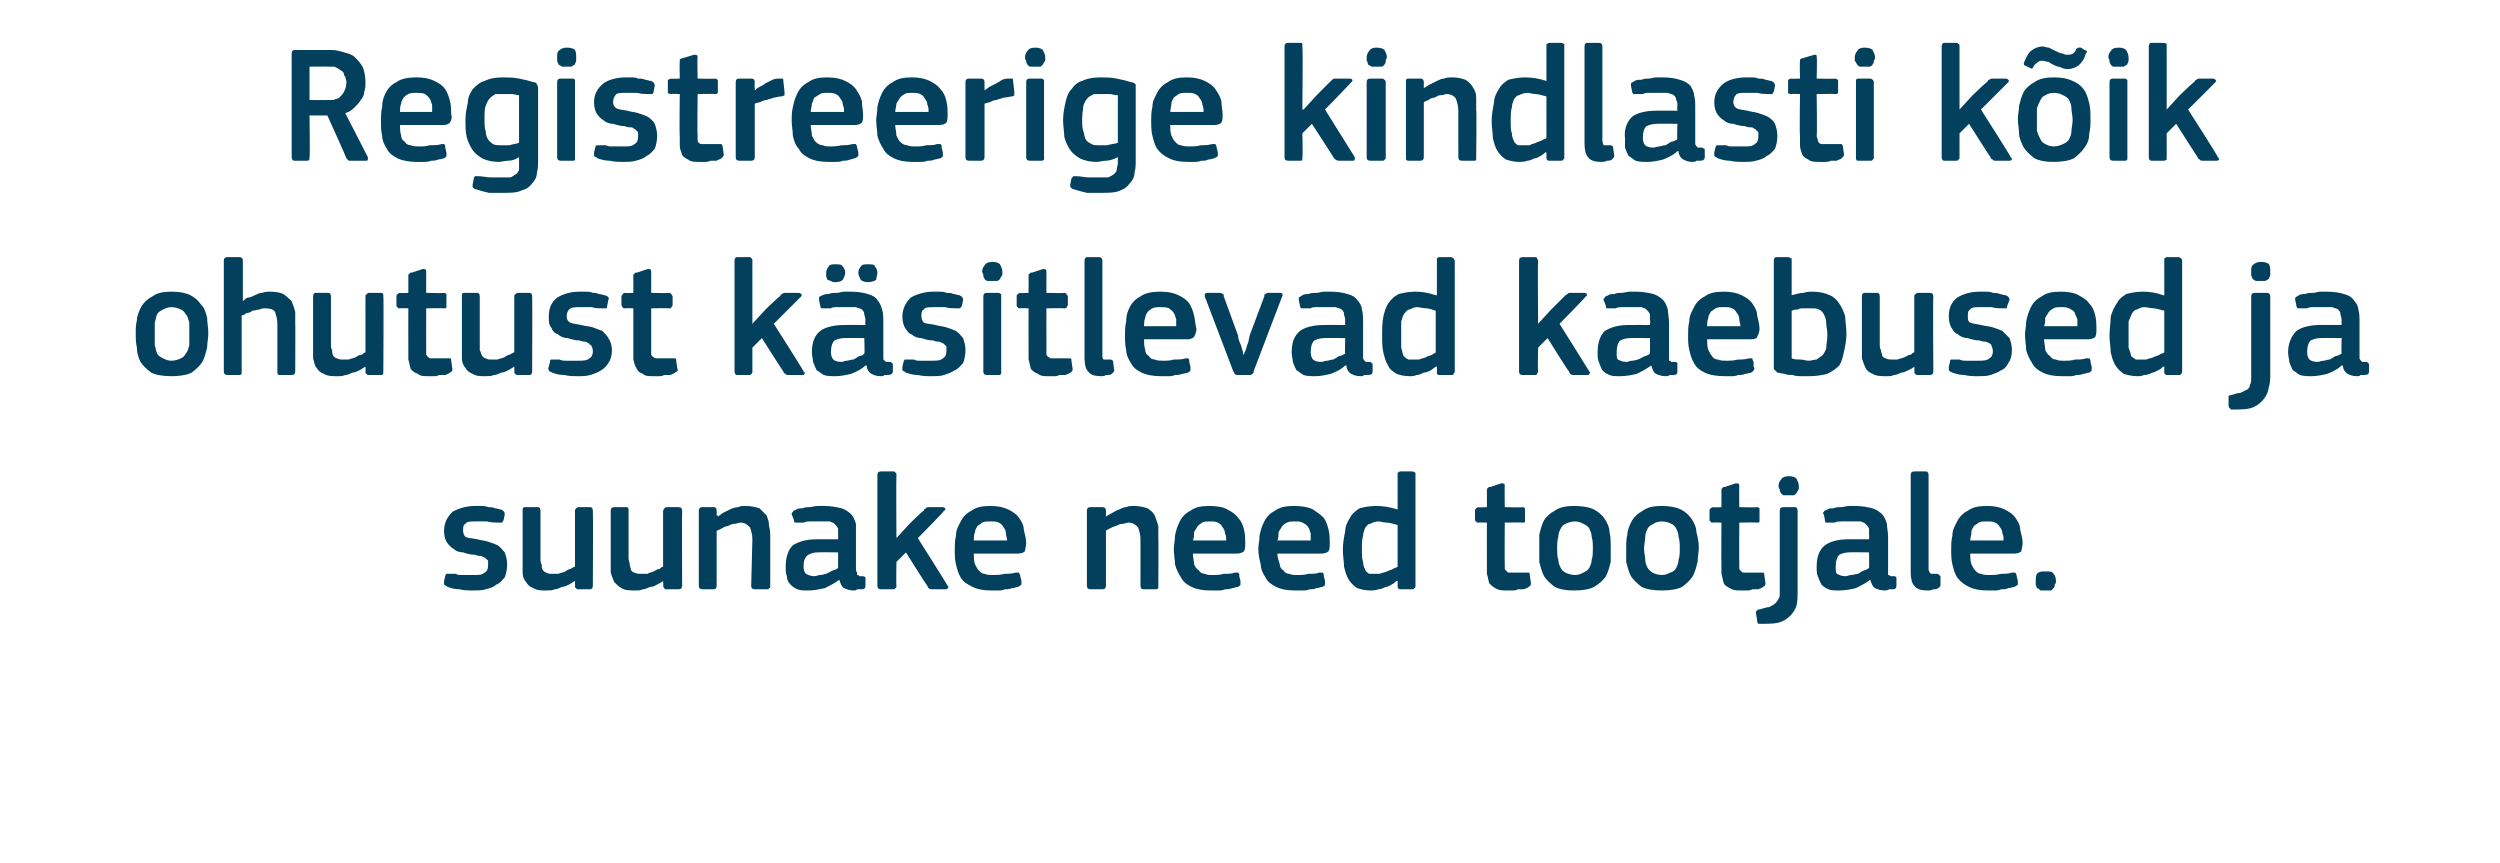 <?xml version="1.0" standalone="no"?><!DOCTYPE svg PUBLIC "-//W3C//DTD SVG 1.1//EN" "http://www.w3.org/Graphics/SVG/1.1/DTD/svg11.dtd"><svg xmlns="http://www.w3.org/2000/svg" version="1.1" width="210px" height="72.5px" viewBox="0 -3 210 72.5" style="top:-3px">  <desc>Registreerige kindlasti k ik ohutust k sitlevad kaebused ja suunake need tootjale.</desc>  <defs/>  <g id="Polygon25693">    <path d="M 42.6 44.4 C 42.6 44.9 42.5 45.2 42.4 45.5 C 42.2 45.7 42 46 41.7 46.1 C 41.5 46.3 41.2 46.4 40.8 46.5 C 40.5 46.6 40.1 46.6 39.8 46.6 C 39.4 46.6 39 46.6 38.6 46.5 C 38.2 46.5 37.9 46.4 37.6 46.3 C 37.5 46.2 37.4 46.2 37.3 46.1 C 37.3 46 37.3 46 37.3 45.8 C 37.3 45.8 37.4 45.4 37.4 45.4 C 37.4 45.3 37.5 45.2 37.5 45.2 C 37.6 45.2 37.7 45.2 37.8 45.2 C 37.9 45.2 38.1 45.2 38.3 45.2 C 38.4 45.3 38.6 45.3 38.8 45.3 C 39 45.3 39.2 45.3 39.3 45.3 C 39.5 45.3 39.6 45.3 39.8 45.3 C 40.2 45.3 40.5 45.3 40.7 45.1 C 40.9 45 41 44.8 41 44.5 C 41 44.4 41 44.3 41 44.1 C 40.9 44 40.9 44 40.8 43.9 C 40.7 43.8 40.6 43.8 40.4 43.7 C 40.3 43.7 40.1 43.7 39.9 43.6 C 39.5 43.6 39.2 43.5 38.9 43.4 C 38.6 43.4 38.3 43.3 38.1 43.1 C 37.9 43 37.7 42.8 37.5 42.5 C 37.4 42.3 37.3 42 37.3 41.6 C 37.3 40.9 37.6 40.4 38 40 C 38.5 39.7 39.2 39.5 39.9 39.5 C 40.1 39.5 40.3 39.5 40.4 39.5 C 40.6 39.5 40.8 39.5 41 39.6 C 41.2 39.6 41.4 39.6 41.6 39.7 C 41.8 39.7 41.9 39.8 42.1 39.8 C 42.3 39.9 42.4 40 42.4 40.2 C 42.4 40.2 42.3 40.7 42.3 40.7 C 42.2 40.8 42.2 40.9 42.2 40.9 C 42.1 40.9 42 40.9 41.9 40.9 C 41.6 40.9 41.3 40.9 40.9 40.8 C 40.5 40.8 40.2 40.8 40 40.8 C 39.5 40.8 39.2 40.8 39.1 41 C 38.9 41.1 38.9 41.3 38.9 41.6 C 38.9 41.8 39 42 39.1 42.1 C 39.3 42.2 39.6 42.2 40.1 42.3 C 40.4 42.4 40.7 42.4 41 42.5 C 41.3 42.6 41.6 42.7 41.8 42.8 C 42.1 43 42.2 43.2 42.4 43.4 C 42.5 43.7 42.6 44 42.6 44.4 Z M 49.8 46.2 C 49.8 46.4 49.7 46.5 49.6 46.5 C 49.6 46.5 48.6 46.5 48.6 46.5 C 48.5 46.5 48.4 46.5 48.4 46.4 C 48.3 46.4 48.3 46.3 48.3 46.2 C 48.31 46.23 48.3 45.8 48.3 45.8 C 48.3 45.8 48.28 45.79 48.3 45.8 C 48.1 45.9 48 46 47.8 46.1 C 47.6 46.2 47.4 46.3 47.2 46.3 C 47 46.4 46.8 46.5 46.6 46.5 C 46.4 46.6 46.1 46.6 45.9 46.6 C 45.5 46.6 45.1 46.6 44.8 46.4 C 44.5 46.3 44.3 46.1 44.2 45.9 C 44 45.7 43.9 45.4 43.9 45.1 C 43.9 44.7 43.9 44.4 43.9 44 C 43.9 44 43.9 39.9 43.9 39.9 C 43.9 39.7 43.9 39.6 44.1 39.6 C 44.1 39.6 45.2 39.6 45.2 39.6 C 45.3 39.6 45.4 39.7 45.4 39.9 C 45.4 39.9 45.4 43.9 45.4 43.9 C 45.4 44.1 45.4 44.3 45.5 44.4 C 45.5 44.6 45.5 44.7 45.6 44.9 C 45.7 45 45.8 45.1 45.9 45.1 C 46 45.2 46.2 45.2 46.4 45.2 C 46.6 45.2 46.7 45.2 46.9 45.2 C 47.1 45.1 47.3 45.1 47.5 45 C 47.6 44.9 47.8 44.8 47.9 44.8 C 48.1 44.7 48.2 44.6 48.3 44.6 C 48.3 44.6 48.3 39.9 48.3 39.9 C 48.3 39.8 48.3 39.8 48.4 39.7 C 48.4 39.7 48.5 39.6 48.6 39.6 C 48.6 39.6 49.6 39.6 49.6 39.6 C 49.7 39.6 49.8 39.7 49.8 39.9 C 49.83 39.92 49.8 46.2 49.8 46.2 C 49.8 46.2 49.83 46.23 49.8 46.2 Z M 57.3 46.2 C 57.3 46.4 57.2 46.5 57 46.5 C 57 46.5 56 46.5 56 46.5 C 55.9 46.5 55.8 46.5 55.8 46.4 C 55.8 46.4 55.7 46.3 55.7 46.2 C 55.74 46.23 55.7 45.8 55.7 45.8 C 55.7 45.8 55.71 45.79 55.7 45.8 C 55.6 45.9 55.4 46 55.2 46.1 C 55 46.2 54.9 46.3 54.6 46.3 C 54.4 46.4 54.2 46.5 54 46.5 C 53.8 46.6 53.6 46.6 53.4 46.6 C 52.9 46.6 52.5 46.6 52.2 46.4 C 52 46.3 51.8 46.1 51.6 45.9 C 51.5 45.7 51.4 45.4 51.3 45.1 C 51.3 44.7 51.3 44.4 51.3 44 C 51.3 44 51.3 39.9 51.3 39.9 C 51.3 39.7 51.4 39.6 51.6 39.6 C 51.6 39.6 52.6 39.6 52.6 39.6 C 52.8 39.6 52.8 39.7 52.8 39.9 C 52.8 39.9 52.8 43.9 52.8 43.9 C 52.8 44.1 52.9 44.3 52.9 44.4 C 52.9 44.6 53 44.7 53 44.9 C 53.1 45 53.2 45.1 53.3 45.1 C 53.5 45.2 53.6 45.2 53.9 45.2 C 54 45.2 54.2 45.2 54.4 45.2 C 54.5 45.1 54.7 45.1 54.9 45 C 55.1 44.9 55.2 44.8 55.4 44.8 C 55.5 44.7 55.6 44.6 55.7 44.6 C 55.7 44.6 55.7 39.9 55.7 39.9 C 55.7 39.8 55.8 39.8 55.8 39.7 C 55.8 39.7 55.9 39.6 56 39.6 C 56 39.6 57 39.6 57 39.6 C 57.2 39.6 57.3 39.7 57.3 39.9 C 57.27 39.92 57.3 46.2 57.3 46.2 C 57.3 46.2 57.27 46.23 57.3 46.2 Z M 64.7 46.2 C 64.7 46.3 64.7 46.4 64.6 46.4 C 64.6 46.5 64.5 46.5 64.4 46.5 C 64.4 46.5 63.4 46.5 63.4 46.5 C 63.2 46.5 63.1 46.4 63.1 46.2 C 63.1 46.2 63.2 42.3 63.2 42.3 C 63.2 41.9 63.1 41.6 63 41.3 C 62.8 41.1 62.6 40.9 62.2 40.9 C 62 40.9 61.9 41 61.7 41 C 61.5 41 61.3 41.1 61.1 41.2 C 60.9 41.2 60.8 41.3 60.6 41.4 C 60.5 41.5 60.3 41.5 60.2 41.6 C 60.2 41.6 60.2 46.2 60.2 46.2 C 60.2 46.4 60.1 46.5 60 46.5 C 60 46.5 59 46.5 59 46.5 C 58.8 46.5 58.7 46.4 58.7 46.2 C 58.7 46.2 58.7 39.9 58.7 39.9 C 58.7 39.7 58.8 39.6 59 39.6 C 59 39.6 60 39.6 60 39.6 C 60.1 39.6 60.2 39.7 60.2 39.9 C 60.2 39.9 60.2 40.3 60.2 40.3 C 60.2 40.3 60.3 40.3 60.3 40.3 C 60.3 40.4 60.3 40.4 60.3 40.4 C 60.4 40.3 60.6 40.2 60.7 40.1 C 60.9 40 61.1 39.9 61.3 39.8 C 61.5 39.7 61.8 39.6 62 39.6 C 62.2 39.5 62.4 39.5 62.6 39.5 C 63.1 39.5 63.5 39.6 63.8 39.7 C 64 39.9 64.2 40.1 64.4 40.3 C 64.5 40.6 64.6 40.8 64.6 41.2 C 64.7 41.5 64.7 41.8 64.7 42.2 C 64.7 42.17 64.7 46.2 64.7 46.2 C 64.7 46.2 64.7 46.23 64.7 46.2 Z M 70.4 43.4 C 70.4 43.4 68.69 43.38 68.7 43.4 C 68.3 43.4 68.1 43.5 67.9 43.6 C 67.6 43.8 67.5 44.1 67.5 44.6 C 67.5 44.9 67.6 45.1 67.7 45.2 C 67.9 45.3 68.1 45.4 68.4 45.4 C 68.6 45.4 68.7 45.3 68.9 45.3 C 69.1 45.3 69.3 45.2 69.4 45.2 C 69.6 45.1 69.8 45 70 44.9 C 70.1 44.9 70.3 44.8 70.4 44.7 C 70.4 44.71 70.4 43.4 70.4 43.4 Z M 70.5 45.7 C 70.1 46 69.7 46.2 69.3 46.4 C 68.8 46.5 68.4 46.6 67.9 46.6 C 67.5 46.6 67.2 46.6 67 46.5 C 66.7 46.4 66.5 46.2 66.4 46.1 C 66.2 45.9 66.1 45.7 66.1 45.4 C 66 45.2 66 44.9 66 44.6 C 66 43.8 66.2 43.2 66.6 42.8 C 67.1 42.5 67.7 42.3 68.6 42.3 C 68.62 42.29 70.4 42.3 70.4 42.3 C 70.4 42.3 70.41 41.92 70.4 41.9 C 70.4 41.7 70.4 41.5 70.4 41.4 C 70.3 41.2 70.2 41.1 70.1 41 C 70 40.9 69.9 40.9 69.7 40.8 C 69.5 40.8 69.2 40.8 69 40.8 C 68.8 40.8 68.7 40.8 68.5 40.8 C 68.4 40.8 68.2 40.8 68 40.8 C 67.9 40.8 67.7 40.8 67.5 40.9 C 67.3 40.9 67.2 40.9 67.1 40.9 C 66.9 40.9 66.8 40.9 66.8 40.9 C 66.7 40.9 66.7 40.8 66.7 40.7 C 66.7 40.7 66.5 40.2 66.5 40.2 C 66.5 40.1 66.5 40.1 66.6 40 C 66.6 39.9 66.7 39.9 66.9 39.8 C 67 39.7 67.2 39.7 67.4 39.7 C 67.6 39.6 67.8 39.6 68 39.6 C 68.2 39.6 68.4 39.5 68.7 39.5 C 68.9 39.5 69.1 39.5 69.2 39.5 C 69.8 39.5 70.3 39.6 70.7 39.7 C 71 39.8 71.3 40 71.5 40.2 C 71.7 40.4 71.8 40.7 71.9 41 C 71.9 41.3 71.9 41.7 71.9 42.1 C 71.9 42.1 71.9 44.8 71.9 44.8 C 71.9 44.9 71.9 45 72 45.1 C 72 45.2 72 45.2 72 45.3 C 72.1 45.3 72.1 45.3 72.2 45.4 C 72.2 45.4 72.3 45.4 72.4 45.4 C 72.5 45.4 72.6 45.4 72.7 45.5 C 72.7 45.5 72.7 45.5 72.7 45.6 C 72.7 45.6 72.7 46.2 72.7 46.2 C 72.7 46.4 72.6 46.5 72.4 46.5 C 72.3 46.5 72.1 46.5 72 46.5 C 71.9 46.6 71.8 46.6 71.7 46.6 C 71.4 46.6 71.1 46.5 70.9 46.4 C 70.7 46.3 70.6 46 70.5 45.7 C 70.5 45.7 70.5 45.7 70.5 45.7 Z M 75.3 42.2 L 76.4 41 C 76.4 41 77.55 39.86 77.6 39.9 C 77.6 39.8 77.7 39.7 77.8 39.7 C 77.8 39.6 77.9 39.6 78.1 39.6 C 78.1 39.6 79.2 39.6 79.2 39.6 C 79.3 39.6 79.4 39.7 79.4 39.7 C 79.4 39.8 79.4 39.9 79.3 39.9 C 79.33 39.95 77.1 42.2 77.1 42.2 C 77.1 42.2 79.61 46.18 79.6 46.2 C 79.7 46.3 79.7 46.3 79.6 46.4 C 79.6 46.5 79.5 46.5 79.4 46.5 C 79.4 46.5 78.4 46.5 78.4 46.5 C 78.2 46.5 78.1 46.5 78 46.4 C 78 46.4 77.9 46.3 77.9 46.2 C 77.86 46.23 76.1 43.4 76.1 43.4 L 75.3 44.2 C 75.3 44.2 75.27 46.23 75.3 46.2 C 75.3 46.3 75.3 46.4 75.2 46.4 C 75.2 46.5 75.1 46.5 75 46.5 C 75 46.5 74 46.5 74 46.5 C 73.8 46.5 73.7 46.4 73.7 46.2 C 73.7 46.2 73.7 36.9 73.7 36.9 C 73.7 36.7 73.8 36.6 74 36.6 C 74 36.6 75 36.6 75 36.6 C 75.1 36.6 75.2 36.6 75.2 36.7 C 75.3 36.7 75.3 36.8 75.3 36.9 C 75.27 36.9 75.3 42.2 75.3 42.2 L 75.3 42.2 Z M 81.8 43.5 C 81.8 43.8 81.8 44.1 81.9 44.4 C 82 44.6 82.1 44.8 82.2 44.9 C 82.4 45.1 82.5 45.2 82.7 45.2 C 82.9 45.3 83.2 45.3 83.5 45.3 C 83.7 45.3 84 45.3 84.4 45.2 C 84.7 45.2 85 45.2 85.3 45.1 C 85.4 45.1 85.5 45.1 85.6 45.1 C 85.6 45.2 85.7 45.2 85.7 45.4 C 85.7 45.4 85.8 45.8 85.8 45.8 C 85.8 45.9 85.8 46 85.8 46.1 C 85.7 46.2 85.7 46.2 85.5 46.3 C 85.4 46.3 85.2 46.4 85 46.4 C 84.8 46.5 84.6 46.5 84.4 46.5 C 84.2 46.6 84 46.6 83.8 46.6 C 83.6 46.6 83.4 46.6 83.3 46.6 C 82.6 46.6 82.1 46.5 81.7 46.3 C 81.3 46.1 80.9 45.9 80.7 45.5 C 80.5 45.2 80.4 44.8 80.3 44.4 C 80.2 44 80.2 43.6 80.2 43.1 C 80.2 42.8 80.2 42.4 80.3 42 C 80.3 41.5 80.5 41.2 80.7 40.8 C 80.9 40.4 81.2 40.1 81.6 39.9 C 82 39.6 82.5 39.5 83.2 39.5 C 83.8 39.5 84.3 39.6 84.7 39.8 C 85.1 40 85.4 40.2 85.6 40.5 C 85.8 40.8 86 41.1 86 41.5 C 86.1 41.9 86.2 42.3 86.2 42.6 C 86.2 42.9 86.1 43.1 86.1 43.3 C 86 43.4 85.8 43.5 85.5 43.5 C 85.5 43.5 81.8 43.5 81.8 43.5 Z M 83.2 40.8 C 82.9 40.8 82.7 40.8 82.5 40.9 C 82.4 41 82.2 41.1 82.1 41.2 C 82 41.4 81.9 41.5 81.9 41.7 C 81.8 41.9 81.8 42.2 81.8 42.4 C 81.8 42.4 84.6 42.4 84.6 42.4 C 84.6 42.2 84.5 42 84.5 41.8 C 84.5 41.6 84.4 41.4 84.3 41.3 C 84.2 41.1 84.1 41 83.9 40.9 C 83.7 40.8 83.5 40.8 83.2 40.8 Z M 97.3 46.2 C 97.3 46.3 97.3 46.4 97.3 46.4 C 97.2 46.5 97.2 46.5 97.1 46.5 C 97.1 46.5 96 46.5 96 46.5 C 95.9 46.5 95.8 46.4 95.8 46.2 C 95.8 46.2 95.8 42.3 95.8 42.3 C 95.8 41.9 95.7 41.6 95.6 41.3 C 95.4 41.1 95.2 40.9 94.8 40.9 C 94.6 40.9 94.5 41 94.3 41 C 94.1 41 93.9 41.1 93.7 41.2 C 93.6 41.2 93.4 41.3 93.2 41.4 C 93.1 41.5 92.9 41.5 92.9 41.6 C 92.9 41.6 92.9 46.2 92.9 46.2 C 92.9 46.4 92.8 46.5 92.6 46.5 C 92.6 46.5 91.6 46.5 91.6 46.5 C 91.4 46.5 91.3 46.4 91.3 46.2 C 91.3 46.2 91.3 39.9 91.3 39.9 C 91.3 39.7 91.4 39.6 91.6 39.6 C 91.6 39.6 92.6 39.6 92.6 39.6 C 92.8 39.6 92.9 39.7 92.9 39.9 C 92.9 39.9 92.9 40.3 92.9 40.3 C 92.9 40.3 92.9 40.3 92.9 40.3 C 92.9 40.4 92.9 40.4 92.9 40.4 C 93 40.3 93.2 40.2 93.4 40.1 C 93.6 40 93.7 39.9 94 39.8 C 94.2 39.7 94.4 39.6 94.6 39.6 C 94.8 39.5 95 39.5 95.3 39.5 C 95.7 39.5 96.1 39.6 96.4 39.7 C 96.7 39.9 96.9 40.1 97 40.3 C 97.1 40.6 97.2 40.8 97.3 41.2 C 97.3 41.5 97.3 41.8 97.3 42.2 C 97.32 42.17 97.3 46.2 97.3 46.2 C 97.3 46.2 97.32 46.23 97.3 46.2 Z M 100.2 43.5 C 100.2 43.8 100.3 44.1 100.3 44.4 C 100.4 44.6 100.5 44.8 100.7 44.9 C 100.8 45.1 101 45.2 101.2 45.2 C 101.4 45.3 101.6 45.3 101.9 45.3 C 102.2 45.3 102.5 45.3 102.8 45.2 C 103.2 45.2 103.5 45.2 103.7 45.1 C 103.9 45.1 104 45.1 104 45.1 C 104.1 45.2 104.1 45.2 104.1 45.4 C 104.1 45.4 104.2 45.8 104.2 45.8 C 104.2 45.9 104.2 46 104.2 46.1 C 104.2 46.2 104.1 46.2 104 46.3 C 103.8 46.3 103.7 46.4 103.5 46.4 C 103.3 46.5 103.1 46.5 102.9 46.5 C 102.7 46.6 102.5 46.6 102.3 46.6 C 102.1 46.6 101.9 46.6 101.7 46.6 C 101 46.6 100.5 46.5 100.1 46.3 C 99.7 46.1 99.4 45.9 99.2 45.5 C 99 45.2 98.8 44.8 98.7 44.4 C 98.7 44 98.6 43.6 98.6 43.1 C 98.6 42.8 98.7 42.4 98.7 42 C 98.8 41.5 98.9 41.2 99.1 40.8 C 99.3 40.4 99.6 40.1 100 39.9 C 100.4 39.6 100.9 39.5 101.6 39.5 C 102.2 39.5 102.8 39.6 103.1 39.8 C 103.5 40 103.8 40.2 104 40.5 C 104.3 40.8 104.4 41.1 104.5 41.5 C 104.6 41.9 104.6 42.3 104.6 42.6 C 104.6 42.9 104.6 43.1 104.5 43.3 C 104.4 43.4 104.2 43.5 103.9 43.5 C 103.9 43.5 100.2 43.5 100.2 43.5 Z M 101.6 40.8 C 101.4 40.8 101.1 40.8 101 40.9 C 100.8 41 100.7 41.1 100.6 41.2 C 100.5 41.4 100.4 41.5 100.3 41.7 C 100.3 41.9 100.3 42.2 100.2 42.4 C 100.2 42.4 103 42.4 103 42.4 C 103 42.2 103 42 102.9 41.8 C 102.9 41.6 102.8 41.4 102.7 41.3 C 102.6 41.1 102.5 41 102.3 40.9 C 102.1 40.8 101.9 40.8 101.6 40.8 Z M 107.3 43.5 C 107.3 43.8 107.4 44.1 107.5 44.4 C 107.5 44.6 107.6 44.8 107.8 44.9 C 107.9 45.1 108.1 45.2 108.3 45.2 C 108.5 45.3 108.7 45.3 109 45.3 C 109.3 45.3 109.6 45.3 109.9 45.2 C 110.3 45.2 110.6 45.2 110.8 45.1 C 111 45.1 111.1 45.1 111.1 45.1 C 111.2 45.2 111.2 45.2 111.2 45.4 C 111.2 45.4 111.3 45.8 111.3 45.8 C 111.3 45.9 111.3 46 111.3 46.1 C 111.3 46.2 111.2 46.2 111.1 46.3 C 110.9 46.3 110.8 46.4 110.6 46.4 C 110.4 46.5 110.2 46.5 110 46.5 C 109.8 46.6 109.6 46.6 109.4 46.6 C 109.2 46.6 109 46.6 108.8 46.6 C 108.1 46.6 107.6 46.5 107.2 46.3 C 106.8 46.1 106.5 45.9 106.3 45.5 C 106.1 45.2 105.9 44.8 105.9 44.4 C 105.8 44 105.7 43.6 105.7 43.1 C 105.7 42.8 105.8 42.4 105.8 42 C 105.9 41.5 106 41.2 106.2 40.8 C 106.4 40.4 106.7 40.1 107.1 39.9 C 107.5 39.6 108 39.5 108.7 39.5 C 109.4 39.5 109.9 39.6 110.3 39.8 C 110.6 40 110.9 40.2 111.2 40.5 C 111.4 40.8 111.5 41.1 111.6 41.5 C 111.7 41.9 111.7 42.3 111.7 42.6 C 111.7 42.9 111.7 43.1 111.6 43.3 C 111.5 43.4 111.3 43.5 111 43.5 C 111 43.5 107.3 43.5 107.3 43.5 Z M 108.7 40.8 C 108.5 40.8 108.3 40.8 108.1 40.9 C 107.9 41 107.8 41.1 107.7 41.2 C 107.6 41.4 107.5 41.5 107.4 41.7 C 107.4 41.9 107.4 42.2 107.3 42.4 C 107.3 42.4 110.1 42.4 110.1 42.4 C 110.1 42.2 110.1 42 110.1 41.8 C 110 41.6 110 41.4 109.9 41.3 C 109.8 41.1 109.6 41 109.4 40.9 C 109.3 40.8 109 40.8 108.7 40.8 Z M 118.9 46.2 C 118.9 46.3 118.9 46.4 118.8 46.4 C 118.8 46.5 118.7 46.5 118.6 46.5 C 118.6 46.5 117.6 46.5 117.6 46.5 C 117.5 46.5 117.4 46.4 117.4 46.3 C 117.4 46.3 117.4 45.8 117.4 45.8 C 117.4 45.8 117.4 45.8 117.4 45.8 C 117.4 45.8 117.4 45.8 117.3 45.8 C 117.2 45.9 117.1 46 116.9 46.1 C 116.7 46.2 116.6 46.3 116.4 46.3 C 116.2 46.4 116 46.5 115.8 46.5 C 115.5 46.6 115.3 46.6 115.1 46.6 C 114.7 46.6 114.3 46.5 114 46.4 C 113.7 46.2 113.5 46 113.3 45.7 C 113.1 45.4 113 45 112.9 44.6 C 112.9 44.2 112.8 43.7 112.8 43.2 C 112.8 42.6 112.9 42.1 113 41.6 C 113 41.2 113.2 40.8 113.4 40.5 C 113.6 40.1 113.9 39.9 114.2 39.7 C 114.6 39.6 115 39.5 115.6 39.5 C 116.2 39.5 116.8 39.6 117.4 39.8 C 117.4 39.8 117.4 39.8 117.4 39.8 C 117.4 39.8 117.4 39.8 117.4 39.8 C 117.4 39.8 117.4 36.9 117.4 36.9 C 117.4 36.8 117.4 36.7 117.4 36.7 C 117.5 36.7 117.5 36.6 117.6 36.6 C 117.6 36.6 118.6 36.6 118.6 36.6 C 118.8 36.6 118.8 36.7 118.9 36.7 C 118.9 36.8 118.9 36.8 118.9 36.9 C 118.9 36.9 118.9 46.2 118.9 46.2 Z M 117.4 41.1 C 117 41 116.7 40.9 116.5 40.9 C 116.2 40.9 116 40.8 115.8 40.8 C 115.5 40.8 115.3 40.9 115.1 41 C 114.9 41 114.8 41.2 114.7 41.3 C 114.6 41.5 114.5 41.8 114.5 42 C 114.4 42.3 114.4 42.7 114.4 43.1 C 114.4 43.6 114.4 44 114.5 44.2 C 114.5 44.5 114.6 44.7 114.7 44.9 C 114.7 45 114.9 45.1 115 45.2 C 115.1 45.2 115.3 45.2 115.5 45.2 C 115.6 45.2 115.8 45.2 115.9 45.2 C 116.1 45.1 116.3 45.1 116.5 45 C 116.7 44.9 116.8 44.9 117 44.8 C 117.1 44.7 117.3 44.7 117.4 44.6 C 117.4 44.6 117.4 41.1 117.4 41.1 Z M 128.6 46 C 128.6 46.1 128.6 46.2 128.4 46.3 C 128.3 46.4 128.2 46.4 128 46.5 C 127.8 46.5 127.7 46.5 127.5 46.5 C 127.3 46.6 127.2 46.6 127 46.6 C 126.9 46.6 126.7 46.6 126.6 46.6 C 126.2 46.6 125.9 46.6 125.6 46.4 C 125.4 46.3 125.3 46.2 125.1 46 C 125 45.7 125 45.5 124.9 45.2 C 124.9 45 124.9 44.7 124.9 44.4 C 124.89 44.39 124.9 40.9 124.9 40.9 C 124.9 40.9 124.19 40.87 124.2 40.9 C 124.1 40.9 124 40.9 124 40.8 C 123.9 40.8 123.9 40.7 123.9 40.6 C 123.9 40.6 123.9 39.9 123.9 39.9 C 123.9 39.8 123.9 39.8 124 39.7 C 124 39.7 124.1 39.6 124.2 39.6 C 124.19 39.64 124.9 39.6 124.9 39.6 C 124.9 39.6 124.9 38.2 124.9 38.2 C 124.9 38.1 124.9 38 125 38 C 125 37.9 125.1 37.9 125.2 37.9 C 125.2 37.9 126.1 37.6 126.1 37.6 C 126.3 37.6 126.4 37.6 126.4 37.8 C 126.38 37.81 126.4 39.6 126.4 39.6 C 126.4 39.6 127.88 39.64 127.9 39.6 C 128 39.6 128.1 39.7 128.1 39.7 C 128.1 39.8 128.1 39.8 128.1 39.9 C 128.1 39.9 128.1 40.6 128.1 40.6 C 128.1 40.7 128.1 40.8 128.1 40.8 C 128.1 40.9 128 40.9 127.9 40.9 C 127.88 40.87 126.4 40.9 126.4 40.9 C 126.4 40.9 126.38 44.36 126.4 44.4 C 126.4 44.5 126.4 44.7 126.4 44.8 C 126.5 44.9 126.5 45 126.6 45 C 126.6 45.1 126.7 45.1 126.9 45.1 C 127 45.1 127.1 45.1 127.3 45.1 C 127.4 45.1 127.6 45.1 127.8 45.1 C 128 45.1 128.1 45.1 128.3 45.1 C 128.3 45.1 128.4 45.1 128.4 45.1 C 128.5 45.1 128.5 45.2 128.5 45.3 C 128.5 45.3 128.6 46 128.6 46 Z M 135.3 43 C 135.3 43.4 135.3 43.8 135.3 44.2 C 135.2 44.6 135.1 45 134.9 45.4 C 134.7 45.7 134.4 46 133.9 46.3 C 133.5 46.5 133 46.6 132.2 46.6 C 131.5 46.6 131 46.5 130.6 46.3 C 130.2 46 129.9 45.7 129.7 45.4 C 129.5 45 129.4 44.6 129.3 44.2 C 129.3 43.8 129.3 43.4 129.3 43 C 129.3 42.6 129.3 42.3 129.3 41.9 C 129.4 41.5 129.5 41.1 129.7 40.7 C 129.9 40.4 130.2 40.1 130.6 39.9 C 131 39.6 131.6 39.5 132.2 39.5 C 132.9 39.5 133.5 39.6 133.9 39.8 C 134.3 40 134.6 40.3 134.8 40.6 C 135 40.9 135.2 41.3 135.2 41.7 C 135.3 42.1 135.3 42.5 135.3 43 Z M 133.8 43.1 C 133.8 42.7 133.8 42.4 133.7 42.1 C 133.7 41.8 133.6 41.6 133.5 41.4 C 133.4 41.2 133.2 41.1 133 41 C 132.8 40.9 132.6 40.8 132.3 40.8 C 132 40.8 131.7 40.9 131.5 41 C 131.3 41.1 131.2 41.2 131.1 41.4 C 131 41.6 130.9 41.8 130.9 42.1 C 130.8 42.4 130.8 42.7 130.8 43.1 C 130.8 43.4 130.8 43.8 130.9 44 C 130.9 44.3 131 44.5 131.1 44.7 C 131.2 44.9 131.3 45 131.5 45.1 C 131.7 45.2 132 45.3 132.3 45.3 C 132.6 45.3 132.8 45.2 133 45.1 C 133.2 45 133.4 44.9 133.5 44.7 C 133.6 44.5 133.7 44.3 133.7 44 C 133.8 43.8 133.8 43.4 133.8 43.1 Z M 142.7 43 C 142.7 43.4 142.6 43.8 142.6 44.2 C 142.5 44.6 142.4 45 142.2 45.4 C 142 45.7 141.7 46 141.3 46.3 C 140.9 46.5 140.3 46.6 139.6 46.6 C 138.9 46.6 138.3 46.5 137.9 46.3 C 137.5 46 137.2 45.7 137 45.4 C 136.8 45 136.7 44.6 136.6 44.2 C 136.6 43.8 136.6 43.4 136.6 43 C 136.6 42.6 136.6 42.3 136.7 41.9 C 136.7 41.5 136.9 41.1 137.1 40.7 C 137.3 40.4 137.6 40.1 138 39.9 C 138.4 39.6 138.9 39.5 139.6 39.5 C 140.2 39.5 140.8 39.6 141.2 39.8 C 141.6 40 141.9 40.3 142.1 40.6 C 142.3 40.9 142.5 41.3 142.5 41.7 C 142.6 42.1 142.7 42.5 142.7 43 Z M 141.1 43.1 C 141.1 42.7 141.1 42.4 141 42.1 C 141 41.8 140.9 41.6 140.8 41.4 C 140.7 41.2 140.6 41.1 140.4 41 C 140.2 40.9 139.9 40.8 139.6 40.8 C 139.3 40.8 139 40.9 138.9 41 C 138.7 41.1 138.5 41.2 138.4 41.4 C 138.3 41.6 138.2 41.8 138.2 42.1 C 138.2 42.4 138.1 42.7 138.1 43.1 C 138.1 43.4 138.2 43.8 138.2 44 C 138.2 44.3 138.3 44.5 138.4 44.7 C 138.5 44.9 138.7 45 138.8 45.1 C 139 45.2 139.3 45.3 139.6 45.3 C 139.9 45.3 140.1 45.2 140.3 45.1 C 140.6 45 140.7 44.9 140.8 44.7 C 140.9 44.5 141 44.3 141 44 C 141.1 43.8 141.1 43.4 141.1 43.1 Z M 148.3 46 C 148.3 46.1 148.3 46.2 148.1 46.3 C 148 46.4 147.9 46.4 147.7 46.5 C 147.5 46.5 147.4 46.5 147.2 46.5 C 147 46.6 146.9 46.6 146.7 46.6 C 146.6 46.6 146.4 46.6 146.3 46.6 C 145.9 46.6 145.6 46.6 145.3 46.4 C 145.1 46.3 144.9 46.2 144.8 46 C 144.7 45.7 144.7 45.5 144.6 45.2 C 144.6 45 144.6 44.7 144.6 44.4 C 144.58 44.39 144.6 40.9 144.6 40.9 C 144.6 40.9 143.88 40.87 143.9 40.9 C 143.8 40.9 143.7 40.9 143.7 40.8 C 143.6 40.8 143.6 40.7 143.6 40.6 C 143.6 40.6 143.6 39.9 143.6 39.9 C 143.6 39.8 143.6 39.8 143.7 39.7 C 143.7 39.7 143.8 39.6 143.9 39.6 C 143.88 39.64 144.6 39.6 144.6 39.6 C 144.6 39.6 144.6 38.2 144.6 38.2 C 144.6 38.1 144.6 38 144.7 38 C 144.7 37.9 144.8 37.9 144.9 37.9 C 144.9 37.9 145.8 37.6 145.8 37.6 C 146 37.6 146.1 37.6 146.1 37.8 C 146.08 37.81 146.1 39.6 146.1 39.6 C 146.1 39.6 147.58 39.64 147.6 39.6 C 147.7 39.6 147.8 39.7 147.8 39.7 C 147.8 39.8 147.8 39.8 147.8 39.9 C 147.8 39.9 147.8 40.6 147.8 40.6 C 147.8 40.7 147.8 40.8 147.8 40.8 C 147.8 40.9 147.7 40.9 147.6 40.9 C 147.58 40.87 146.1 40.9 146.1 40.9 C 146.1 40.9 146.08 44.36 146.1 44.4 C 146.1 44.5 146.1 44.7 146.1 44.8 C 146.2 44.9 146.2 45 146.3 45 C 146.3 45.1 146.4 45.1 146.6 45.1 C 146.7 45.1 146.8 45.1 147 45.1 C 147.1 45.1 147.3 45.1 147.5 45.1 C 147.7 45.1 147.8 45.1 148 45.1 C 148 45.1 148.1 45.1 148.1 45.1 C 148.2 45.1 148.2 45.2 148.2 45.3 C 148.2 45.3 148.3 46 148.3 46 Z M 151 46.7 C 151 47.1 151 47.5 150.9 47.9 C 150.8 48.2 150.6 48.5 150.4 48.7 C 150.1 49 149.8 49.2 149.4 49.3 C 149 49.4 148.5 49.4 147.9 49.4 C 147.9 49.4 147.8 49.4 147.7 49.4 C 147.6 49.3 147.6 49.2 147.6 49.1 C 147.6 49.1 147.5 48.5 147.5 48.5 C 147.5 48.4 147.5 48.3 147.6 48.3 C 147.6 48.2 147.7 48.2 147.8 48.2 C 148.1 48.1 148.4 48 148.6 48 C 148.8 47.9 149 47.8 149.1 47.7 C 149.2 47.6 149.3 47.5 149.4 47.3 C 149.5 47.2 149.5 47 149.5 46.7 C 149.5 46.7 149.5 39.9 149.5 39.9 C 149.5 39.7 149.6 39.6 149.8 39.6 C 149.8 39.6 150.8 39.6 150.8 39.6 C 150.9 39.6 151 39.7 151 39.9 C 151 39.9 151 46.7 151 46.7 Z M 151.1 37.8 C 151.1 37.9 151.1 38 151.1 38.1 C 151 38.2 151 38.3 150.9 38.4 C 150.9 38.5 150.8 38.5 150.7 38.6 C 150.6 38.6 150.4 38.6 150.3 38.6 C 150.1 38.6 149.9 38.6 149.8 38.6 C 149.7 38.5 149.6 38.5 149.6 38.4 C 149.5 38.3 149.5 38.2 149.5 38.1 C 149.4 38 149.4 37.9 149.4 37.8 C 149.4 37.6 149.5 37.4 149.6 37.3 C 149.7 37.1 149.9 37 150.3 37 C 150.6 37 150.8 37.1 150.9 37.2 C 151 37.4 151.1 37.6 151.1 37.8 Z M 157 43.4 C 157 43.4 155.31 43.38 155.3 43.4 C 155 43.4 154.7 43.5 154.5 43.6 C 154.3 43.8 154.2 44.1 154.2 44.6 C 154.2 44.9 154.2 45.1 154.3 45.2 C 154.5 45.3 154.7 45.4 155 45.4 C 155.2 45.4 155.3 45.3 155.5 45.3 C 155.7 45.3 155.9 45.2 156.1 45.2 C 156.2 45.1 156.4 45 156.6 44.9 C 156.7 44.9 156.9 44.8 157 44.7 C 157.02 44.71 157 43.4 157 43.4 Z M 157.1 45.7 C 156.7 46 156.3 46.2 155.9 46.4 C 155.5 46.5 155 46.6 154.5 46.6 C 154.2 46.6 153.8 46.6 153.6 46.5 C 153.3 46.4 153.1 46.2 153 46.1 C 152.9 45.9 152.8 45.7 152.7 45.4 C 152.6 45.2 152.6 44.9 152.6 44.6 C 152.6 43.8 152.8 43.2 153.3 42.8 C 153.7 42.5 154.4 42.3 155.2 42.3 C 155.24 42.29 157 42.3 157 42.3 C 157 42.3 157.03 41.92 157 41.9 C 157 41.7 157 41.5 157 41.4 C 156.9 41.2 156.8 41.1 156.7 41 C 156.6 40.9 156.5 40.9 156.3 40.8 C 156.1 40.8 155.9 40.8 155.6 40.8 C 155.5 40.8 155.3 40.8 155.2 40.8 C 155 40.8 154.8 40.8 154.7 40.8 C 154.5 40.8 154.3 40.8 154.1 40.9 C 154 40.9 153.8 40.9 153.7 40.9 C 153.5 40.9 153.4 40.9 153.4 40.9 C 153.3 40.9 153.3 40.8 153.3 40.7 C 153.3 40.7 153.2 40.2 153.2 40.2 C 153.1 40.1 153.1 40.1 153.2 40 C 153.2 39.9 153.3 39.9 153.5 39.8 C 153.6 39.7 153.8 39.7 154 39.7 C 154.2 39.6 154.4 39.6 154.6 39.6 C 154.9 39.6 155.1 39.5 155.3 39.5 C 155.5 39.5 155.7 39.5 155.8 39.5 C 156.4 39.5 156.9 39.6 157.3 39.7 C 157.6 39.8 157.9 40 158.1 40.2 C 158.3 40.4 158.4 40.7 158.5 41 C 158.5 41.3 158.6 41.7 158.6 42.1 C 158.6 42.1 158.6 44.8 158.6 44.8 C 158.6 44.9 158.6 45 158.6 45.1 C 158.6 45.2 158.6 45.2 158.6 45.3 C 158.7 45.3 158.7 45.3 158.8 45.4 C 158.9 45.4 158.9 45.4 159.1 45.4 C 159.2 45.4 159.2 45.4 159.3 45.5 C 159.3 45.5 159.3 45.5 159.3 45.6 C 159.3 45.6 159.3 46.2 159.3 46.2 C 159.3 46.4 159.2 46.5 159 46.5 C 158.9 46.5 158.8 46.5 158.7 46.5 C 158.5 46.6 158.4 46.6 158.3 46.6 C 158 46.6 157.7 46.5 157.5 46.4 C 157.3 46.3 157.2 46 157.1 45.7 C 157.1 45.7 157.1 45.7 157.1 45.7 Z M 162 44.8 C 162 45 162.1 45.1 162.2 45.2 C 162.3 45.2 162.4 45.2 162.7 45.2 C 162.8 45.2 162.9 45.3 162.9 45.3 C 162.9 45.3 162.9 45.3 163 45.4 C 163 45.4 163 46.1 163 46.1 C 163 46.2 163 46.3 162.8 46.4 C 162.7 46.5 162.6 46.5 162.4 46.5 C 162.2 46.6 162.1 46.6 161.9 46.6 C 161.4 46.6 161 46.5 160.8 46.2 C 160.6 46 160.5 45.6 160.5 45.1 C 160.5 45.1 160.5 36.9 160.5 36.9 C 160.5 36.7 160.6 36.6 160.8 36.6 C 160.8 36.6 161.8 36.6 161.8 36.6 C 161.9 36.6 162 36.7 162 36.9 C 162 36.9 162 44.8 162 44.8 Z M 165.5 43.5 C 165.5 43.8 165.5 44.1 165.6 44.4 C 165.7 44.6 165.8 44.8 165.9 44.9 C 166.1 45.1 166.2 45.2 166.4 45.2 C 166.6 45.3 166.9 45.3 167.2 45.3 C 167.4 45.3 167.7 45.3 168.1 45.2 C 168.4 45.2 168.7 45.2 169 45.1 C 169.1 45.1 169.2 45.1 169.3 45.1 C 169.3 45.2 169.4 45.2 169.4 45.4 C 169.4 45.4 169.5 45.8 169.5 45.8 C 169.5 45.9 169.5 46 169.5 46.1 C 169.4 46.2 169.4 46.2 169.2 46.3 C 169.1 46.3 168.9 46.4 168.7 46.4 C 168.5 46.5 168.4 46.5 168.1 46.5 C 167.9 46.6 167.7 46.6 167.5 46.6 C 167.3 46.6 167.1 46.6 167 46.6 C 166.3 46.6 165.8 46.5 165.4 46.3 C 165 46.1 164.7 45.9 164.4 45.5 C 164.2 45.2 164.1 44.8 164 44.4 C 163.9 44 163.9 43.6 163.9 43.1 C 163.9 42.8 163.9 42.4 164 42 C 164 41.5 164.2 41.2 164.4 40.8 C 164.6 40.4 164.9 40.1 165.3 39.9 C 165.7 39.6 166.2 39.5 166.9 39.5 C 167.5 39.5 168 39.6 168.4 39.8 C 168.8 40 169.1 40.2 169.3 40.5 C 169.5 40.8 169.7 41.1 169.7 41.5 C 169.8 41.9 169.9 42.3 169.9 42.6 C 169.9 42.9 169.8 43.1 169.8 43.3 C 169.7 43.4 169.5 43.5 169.2 43.5 C 169.2 43.5 165.5 43.5 165.5 43.5 Z M 166.9 40.8 C 166.6 40.8 166.4 40.8 166.2 40.9 C 166.1 41 165.9 41.1 165.8 41.2 C 165.7 41.4 165.6 41.5 165.6 41.7 C 165.6 41.9 165.5 42.2 165.5 42.4 C 165.5 42.4 168.3 42.4 168.3 42.4 C 168.3 42.2 168.3 42 168.2 41.8 C 168.2 41.6 168.1 41.4 168 41.3 C 167.9 41.1 167.8 41 167.6 40.9 C 167.4 40.8 167.2 40.8 166.9 40.8 Z M 172.7 45.8 C 172.7 45.9 172.7 46 172.6 46.1 C 172.6 46.2 172.6 46.3 172.5 46.4 C 172.5 46.4 172.4 46.5 172.3 46.6 C 172.2 46.6 172 46.6 171.8 46.6 C 171.6 46.6 171.5 46.6 171.4 46.6 C 171.3 46.5 171.2 46.4 171.1 46.4 C 171.1 46.3 171 46.2 171 46.1 C 171 46 171 45.9 171 45.8 C 171 45.6 171 45.4 171.1 45.2 C 171.3 45 171.5 45 171.8 45 C 172.2 45 172.4 45 172.5 45.2 C 172.6 45.3 172.7 45.5 172.7 45.8 Z " stroke="none" fill="#02405d"/>  </g>  <g id="Polygon25692">    <path d="M 17.5 25 C 17.5 25.4 17.4 25.8 17.4 26.2 C 17.3 26.6 17.2 27 17 27.4 C 16.8 27.7 16.5 28 16.1 28.3 C 15.7 28.5 15.1 28.6 14.4 28.6 C 13.7 28.6 13.1 28.5 12.7 28.3 C 12.3 28 12 27.7 11.8 27.4 C 11.6 27 11.5 26.6 11.5 26.2 C 11.4 25.8 11.4 25.4 11.4 25 C 11.4 24.6 11.4 24.3 11.5 23.9 C 11.5 23.5 11.7 23.1 11.9 22.7 C 12.1 22.4 12.4 22.1 12.8 21.9 C 13.2 21.6 13.7 21.5 14.4 21.5 C 15.1 21.5 15.6 21.6 16 21.8 C 16.4 22 16.7 22.3 16.9 22.6 C 17.2 22.9 17.3 23.3 17.4 23.7 C 17.4 24.1 17.5 24.5 17.5 25 Z M 15.9 25.1 C 15.9 24.7 15.9 24.4 15.9 24.1 C 15.8 23.8 15.8 23.6 15.6 23.4 C 15.5 23.2 15.4 23.1 15.2 23 C 15 22.9 14.7 22.8 14.4 22.8 C 14.1 22.8 13.9 22.9 13.7 23 C 13.5 23.1 13.3 23.2 13.2 23.4 C 13.1 23.6 13.1 23.8 13 24.1 C 13 24.4 13 24.7 13 25.1 C 13 25.4 13 25.8 13 26 C 13.1 26.3 13.1 26.5 13.2 26.7 C 13.3 26.9 13.5 27 13.7 27.1 C 13.9 27.2 14.1 27.3 14.4 27.3 C 14.7 27.3 15 27.2 15.2 27.1 C 15.4 27 15.5 26.9 15.6 26.7 C 15.8 26.5 15.8 26.3 15.9 26 C 15.9 25.8 15.9 25.4 15.9 25.1 Z M 24.8 28.2 C 24.8 28.4 24.7 28.5 24.5 28.5 C 24.5 28.5 23.5 28.5 23.5 28.5 C 23.3 28.5 23.3 28.4 23.3 28.2 C 23.3 27.6 23.3 26.9 23.3 26.2 C 23.3 25.5 23.3 24.9 23.3 24.2 C 23.3 23.8 23.2 23.5 23.1 23.2 C 23 23 22.7 22.9 22.3 22.9 C 22.1 22.9 22 22.9 21.8 23 C 21.6 23 21.4 23.1 21.2 23.1 C 21.1 23.2 20.9 23.3 20.7 23.3 C 20.6 23.4 20.4 23.5 20.3 23.5 C 20.3 23.5 20.3 28.2 20.3 28.2 C 20.3 28.3 20.3 28.4 20.3 28.4 C 20.2 28.5 20.2 28.5 20.1 28.5 C 20.1 28.5 19.1 28.5 19.1 28.5 C 18.9 28.5 18.8 28.4 18.8 28.2 C 18.8 28.2 18.8 18.9 18.8 18.9 C 18.8 18.7 18.9 18.6 19.1 18.6 C 19.1 18.6 20.1 18.6 20.1 18.6 C 20.3 18.6 20.4 18.7 20.4 18.9 C 20.4 18.9 20.4 22.3 20.4 22.3 C 20.5 22.2 20.6 22.1 20.8 22 C 21 22 21.2 21.9 21.4 21.8 C 21.6 21.7 21.8 21.6 22 21.6 C 22.3 21.5 22.5 21.5 22.7 21.5 C 23.2 21.5 23.6 21.6 23.8 21.7 C 24.1 21.9 24.3 22.1 24.5 22.3 C 24.6 22.6 24.7 22.8 24.8 23.2 C 24.8 23.5 24.8 23.8 24.8 24.2 C 24.82 24.17 24.8 28.2 24.8 28.2 C 24.8 28.2 24.82 28.23 24.8 28.2 Z M 32.2 28.2 C 32.2 28.4 32.2 28.5 32 28.5 C 32 28.5 31 28.5 31 28.5 C 30.9 28.5 30.8 28.5 30.8 28.4 C 30.7 28.4 30.7 28.3 30.7 28.2 C 30.72 28.23 30.7 27.8 30.7 27.8 C 30.7 27.8 30.69 27.79 30.7 27.8 C 30.5 27.9 30.4 28 30.2 28.1 C 30 28.2 29.8 28.3 29.6 28.3 C 29.4 28.4 29.2 28.5 29 28.5 C 28.8 28.6 28.6 28.6 28.3 28.6 C 27.9 28.6 27.5 28.6 27.2 28.4 C 26.9 28.3 26.7 28.1 26.6 27.9 C 26.4 27.7 26.4 27.4 26.3 27.1 C 26.3 26.7 26.3 26.4 26.3 26 C 26.3 26 26.3 21.9 26.3 21.9 C 26.3 21.7 26.4 21.6 26.5 21.6 C 26.5 21.6 27.6 21.6 27.6 21.6 C 27.7 21.6 27.8 21.7 27.8 21.9 C 27.8 21.9 27.8 25.9 27.8 25.9 C 27.8 26.1 27.8 26.3 27.9 26.4 C 27.9 26.6 27.9 26.7 28 26.9 C 28.1 27 28.2 27.1 28.3 27.1 C 28.5 27.2 28.6 27.2 28.8 27.2 C 29 27.2 29.2 27.2 29.3 27.2 C 29.5 27.1 29.7 27.1 29.9 27 C 30 26.9 30.2 26.8 30.4 26.8 C 30.5 26.7 30.6 26.6 30.7 26.6 C 30.7 26.6 30.7 21.9 30.7 21.9 C 30.7 21.8 30.7 21.8 30.8 21.7 C 30.8 21.7 30.9 21.6 31 21.6 C 31 21.6 32 21.6 32 21.6 C 32.2 21.6 32.2 21.7 32.2 21.9 C 32.24 21.92 32.2 28.2 32.2 28.2 C 32.2 28.2 32.24 28.23 32.2 28.2 Z M 38 28 C 38 28.1 38 28.2 37.8 28.3 C 37.7 28.4 37.6 28.4 37.4 28.5 C 37.2 28.5 37.1 28.5 36.9 28.5 C 36.7 28.6 36.6 28.6 36.4 28.6 C 36.3 28.6 36.1 28.6 36 28.6 C 35.6 28.6 35.3 28.6 35.1 28.4 C 34.8 28.3 34.7 28.2 34.5 28 C 34.4 27.7 34.4 27.5 34.3 27.2 C 34.3 27 34.3 26.7 34.3 26.4 C 34.29 26.39 34.3 22.9 34.3 22.9 C 34.3 22.9 33.59 22.87 33.6 22.9 C 33.5 22.9 33.4 22.9 33.4 22.8 C 33.3 22.8 33.3 22.7 33.3 22.6 C 33.3 22.6 33.3 21.9 33.3 21.9 C 33.3 21.8 33.3 21.8 33.4 21.7 C 33.4 21.7 33.5 21.6 33.6 21.6 C 33.59 21.64 34.3 21.6 34.3 21.6 C 34.3 21.6 34.3 20.2 34.3 20.2 C 34.3 20.1 34.3 20 34.4 20 C 34.4 19.9 34.5 19.9 34.6 19.9 C 34.6 19.9 35.5 19.6 35.5 19.6 C 35.7 19.6 35.8 19.6 35.8 19.8 C 35.79 19.81 35.8 21.6 35.8 21.6 C 35.8 21.6 37.28 21.64 37.3 21.6 C 37.4 21.6 37.5 21.7 37.5 21.7 C 37.5 21.8 37.5 21.8 37.5 21.9 C 37.5 21.9 37.5 22.6 37.5 22.6 C 37.5 22.7 37.5 22.8 37.5 22.8 C 37.5 22.9 37.4 22.9 37.3 22.9 C 37.28 22.87 35.8 22.9 35.8 22.9 C 35.8 22.9 35.79 26.36 35.8 26.4 C 35.8 26.5 35.8 26.7 35.8 26.8 C 35.9 26.9 35.9 27 36 27 C 36 27.1 36.1 27.1 36.3 27.1 C 36.4 27.1 36.5 27.1 36.7 27.1 C 36.8 27.1 37 27.1 37.2 27.1 C 37.4 27.1 37.5 27.1 37.7 27.1 C 37.7 27.1 37.8 27.1 37.8 27.1 C 37.9 27.1 37.9 27.2 37.9 27.3 C 37.9 27.3 38 28 38 28 Z M 44.7 28.2 C 44.7 28.4 44.6 28.5 44.5 28.5 C 44.5 28.5 43.5 28.5 43.5 28.5 C 43.4 28.5 43.3 28.5 43.3 28.4 C 43.2 28.4 43.2 28.3 43.2 28.2 C 43.21 28.23 43.2 27.8 43.2 27.8 C 43.2 27.8 43.18 27.79 43.2 27.8 C 43 27.9 42.9 28 42.7 28.1 C 42.5 28.2 42.3 28.3 42.1 28.3 C 41.9 28.4 41.7 28.5 41.5 28.5 C 41.3 28.6 41 28.6 40.8 28.6 C 40.3 28.6 40 28.6 39.7 28.4 C 39.4 28.3 39.2 28.1 39.1 27.9 C 38.9 27.7 38.8 27.4 38.8 27.1 C 38.8 26.7 38.8 26.4 38.8 26 C 38.8 26 38.8 21.9 38.8 21.9 C 38.8 21.7 38.8 21.6 39 21.6 C 39 21.6 40.1 21.6 40.1 21.6 C 40.2 21.6 40.3 21.7 40.3 21.9 C 40.3 21.9 40.3 25.9 40.3 25.9 C 40.3 26.1 40.3 26.3 40.3 26.4 C 40.4 26.6 40.4 26.7 40.5 26.9 C 40.6 27 40.7 27.1 40.8 27.1 C 40.9 27.2 41.1 27.2 41.3 27.2 C 41.5 27.2 41.6 27.2 41.8 27.2 C 42 27.1 42.2 27.1 42.4 27 C 42.5 26.9 42.7 26.8 42.8 26.8 C 43 26.7 43.1 26.6 43.2 26.6 C 43.2 26.6 43.2 21.9 43.2 21.9 C 43.2 21.8 43.2 21.8 43.3 21.7 C 43.3 21.7 43.4 21.6 43.5 21.6 C 43.5 21.6 44.5 21.6 44.5 21.6 C 44.6 21.6 44.7 21.7 44.7 21.9 C 44.73 21.92 44.7 28.2 44.7 28.2 C 44.7 28.2 44.73 28.23 44.7 28.2 Z M 51.4 26.4 C 51.4 26.9 51.3 27.2 51.1 27.5 C 51 27.7 50.7 28 50.5 28.1 C 50.2 28.3 49.9 28.4 49.6 28.5 C 49.2 28.6 48.9 28.6 48.5 28.6 C 48.2 28.6 47.8 28.6 47.4 28.5 C 47 28.5 46.6 28.4 46.4 28.3 C 46.2 28.2 46.1 28.2 46.1 28.1 C 46.1 28 46 28 46.1 27.8 C 46.1 27.8 46.2 27.4 46.2 27.4 C 46.2 27.3 46.2 27.2 46.3 27.2 C 46.3 27.2 46.4 27.2 46.5 27.2 C 46.7 27.2 46.8 27.2 47 27.2 C 47.2 27.3 47.4 27.3 47.6 27.3 C 47.7 27.3 47.9 27.3 48.1 27.3 C 48.2 27.3 48.4 27.3 48.5 27.3 C 49 27.3 49.3 27.3 49.5 27.1 C 49.7 27 49.8 26.8 49.8 26.5 C 49.8 26.4 49.8 26.3 49.7 26.1 C 49.7 26 49.6 26 49.5 25.9 C 49.5 25.8 49.3 25.8 49.2 25.7 C 49.1 25.7 48.9 25.7 48.7 25.6 C 48.3 25.6 48 25.5 47.7 25.4 C 47.4 25.4 47.1 25.3 46.9 25.1 C 46.6 25 46.4 24.8 46.3 24.5 C 46.1 24.3 46.1 24 46.1 23.6 C 46.1 22.9 46.3 22.4 46.8 22 C 47.3 21.7 47.9 21.5 48.7 21.5 C 48.8 21.5 49 21.5 49.2 21.5 C 49.4 21.5 49.6 21.5 49.8 21.6 C 50 21.6 50.1 21.6 50.3 21.7 C 50.5 21.7 50.7 21.8 50.8 21.8 C 51.1 21.9 51.2 22 51.1 22.2 C 51.1 22.2 51 22.7 51 22.7 C 51 22.8 51 22.9 50.9 22.9 C 50.9 22.9 50.8 22.9 50.6 22.9 C 50.3 22.9 50 22.9 49.7 22.8 C 49.3 22.8 49 22.8 48.7 22.8 C 48.3 22.8 48 22.8 47.8 23 C 47.7 23.1 47.6 23.3 47.6 23.6 C 47.6 23.8 47.7 24 47.9 24.1 C 48.1 24.2 48.4 24.2 48.8 24.3 C 49.2 24.4 49.5 24.4 49.8 24.5 C 50.1 24.6 50.3 24.7 50.6 24.8 C 50.8 25 51 25.2 51.1 25.4 C 51.3 25.7 51.4 26 51.4 26.4 Z M 56.9 28 C 57 28.1 56.9 28.2 56.7 28.3 C 56.6 28.4 56.5 28.4 56.3 28.5 C 56.2 28.5 56 28.5 55.8 28.5 C 55.6 28.6 55.5 28.6 55.3 28.6 C 55.2 28.6 55 28.6 54.9 28.6 C 54.5 28.6 54.2 28.6 54 28.4 C 53.7 28.3 53.6 28.2 53.5 28 C 53.3 27.7 53.3 27.5 53.2 27.2 C 53.2 27 53.2 26.7 53.2 26.4 C 53.2 26.39 53.2 22.9 53.2 22.9 C 53.2 22.9 52.5 22.87 52.5 22.9 C 52.4 22.9 52.3 22.9 52.3 22.8 C 52.3 22.8 52.2 22.7 52.2 22.6 C 52.2 22.6 52.2 21.9 52.2 21.9 C 52.2 21.8 52.3 21.8 52.3 21.7 C 52.3 21.7 52.4 21.6 52.5 21.6 C 52.5 21.64 53.2 21.6 53.2 21.6 C 53.2 21.6 53.21 20.2 53.2 20.2 C 53.2 20.1 53.2 20 53.3 20 C 53.3 19.9 53.4 19.9 53.5 19.9 C 53.5 19.9 54.4 19.6 54.4 19.6 C 54.6 19.6 54.7 19.6 54.7 19.8 C 54.7 19.81 54.7 21.6 54.7 21.6 C 54.7 21.6 56.2 21.64 56.2 21.6 C 56.3 21.6 56.4 21.7 56.4 21.7 C 56.4 21.8 56.5 21.8 56.5 21.9 C 56.5 21.9 56.5 22.6 56.5 22.6 C 56.5 22.7 56.4 22.8 56.4 22.8 C 56.4 22.9 56.3 22.9 56.2 22.9 C 56.2 22.87 54.7 22.9 54.7 22.9 C 54.7 22.9 54.7 26.36 54.7 26.4 C 54.7 26.5 54.7 26.7 54.7 26.8 C 54.8 26.9 54.8 27 54.9 27 C 55 27.1 55.1 27.1 55.2 27.1 C 55.3 27.1 55.5 27.1 55.6 27.1 C 55.7 27.1 55.9 27.1 56.1 27.1 C 56.3 27.1 56.4 27.1 56.6 27.1 C 56.6 27.1 56.7 27.1 56.7 27.1 C 56.8 27.1 56.8 27.2 56.8 27.3 C 56.8 27.3 56.9 28 56.9 28 Z M 63.2 24.2 L 64.3 23 C 64.3 23 65.48 21.86 65.5 21.9 C 65.6 21.8 65.6 21.7 65.7 21.7 C 65.8 21.6 65.9 21.6 66 21.6 C 66 21.6 67.1 21.6 67.1 21.6 C 67.2 21.6 67.3 21.7 67.3 21.7 C 67.4 21.8 67.3 21.9 67.3 21.9 C 67.26 21.95 65 24.2 65 24.2 C 65 24.2 67.54 28.18 67.5 28.2 C 67.6 28.3 67.6 28.3 67.6 28.4 C 67.5 28.5 67.5 28.5 67.4 28.5 C 67.4 28.5 66.3 28.5 66.3 28.5 C 66.1 28.5 66 28.5 66 28.4 C 65.9 28.4 65.8 28.3 65.8 28.2 C 65.79 28.23 64 25.4 64 25.4 L 63.2 26.2 C 63.2 26.2 63.2 28.23 63.2 28.2 C 63.2 28.3 63.2 28.4 63.1 28.4 C 63.1 28.5 63 28.5 62.9 28.5 C 62.9 28.5 61.9 28.5 61.9 28.5 C 61.8 28.5 61.7 28.4 61.7 28.2 C 61.7 28.2 61.7 18.9 61.7 18.9 C 61.7 18.7 61.8 18.6 61.9 18.6 C 61.9 18.6 62.9 18.6 62.9 18.6 C 63 18.6 63.1 18.6 63.1 18.7 C 63.2 18.7 63.2 18.8 63.2 18.9 C 63.2 18.9 63.2 24.2 63.2 24.2 L 63.2 24.2 Z M 72.6 25.4 C 72.6 25.4 70.94 25.38 70.9 25.4 C 70.6 25.4 70.3 25.5 70.1 25.6 C 69.9 25.8 69.8 26.1 69.8 26.6 C 69.8 26.9 69.9 27.1 70 27.2 C 70.1 27.3 70.3 27.4 70.7 27.4 C 70.8 27.4 71 27.3 71.1 27.3 C 71.3 27.3 71.5 27.2 71.7 27.2 C 71.9 27.1 72 27 72.2 26.9 C 72.4 26.9 72.5 26.8 72.6 26.7 C 72.65 26.71 72.6 25.4 72.6 25.4 Z M 72.7 27.7 C 72.4 28 72 28.2 71.5 28.4 C 71.1 28.5 70.6 28.6 70.2 28.6 C 69.8 28.6 69.5 28.6 69.2 28.5 C 69 28.4 68.8 28.2 68.6 28.1 C 68.5 27.9 68.4 27.7 68.3 27.4 C 68.3 27.2 68.2 26.9 68.2 26.6 C 68.2 25.8 68.4 25.2 68.9 24.8 C 69.3 24.5 70 24.3 70.9 24.3 C 70.87 24.29 72.7 24.3 72.7 24.3 C 72.7 24.3 72.66 23.92 72.7 23.9 C 72.7 23.7 72.6 23.5 72.6 23.4 C 72.6 23.2 72.5 23.1 72.4 23 C 72.3 22.9 72.1 22.9 71.9 22.8 C 71.7 22.8 71.5 22.8 71.2 22.8 C 71.1 22.8 71 22.8 70.8 22.8 C 70.6 22.8 70.5 22.8 70.3 22.8 C 70.1 22.8 69.9 22.8 69.8 22.9 C 69.6 22.9 69.4 22.9 69.3 22.9 C 69.2 22.9 69.1 22.9 69 22.9 C 69 22.9 68.9 22.8 68.9 22.7 C 68.9 22.7 68.8 22.2 68.8 22.2 C 68.8 22.1 68.8 22.1 68.8 22 C 68.8 21.9 68.9 21.9 69.1 21.8 C 69.3 21.7 69.4 21.7 69.6 21.7 C 69.8 21.6 70.1 21.6 70.3 21.6 C 70.5 21.6 70.7 21.5 70.9 21.5 C 71.1 21.5 71.3 21.5 71.5 21.5 C 72.1 21.5 72.6 21.6 72.9 21.7 C 73.3 21.8 73.6 22 73.7 22.2 C 73.9 22.4 74 22.7 74.1 23 C 74.2 23.3 74.2 23.7 74.2 24.1 C 74.2 24.1 74.2 26.8 74.2 26.8 C 74.2 26.9 74.2 27 74.2 27.1 C 74.2 27.2 74.2 27.2 74.3 27.3 C 74.3 27.3 74.4 27.3 74.4 27.4 C 74.5 27.4 74.6 27.4 74.7 27.4 C 74.8 27.4 74.9 27.4 74.9 27.5 C 74.9 27.5 75 27.5 75 27.6 C 75 27.6 75 28.2 75 28.2 C 75 28.4 74.8 28.5 74.6 28.5 C 74.5 28.5 74.4 28.5 74.3 28.5 C 74.2 28.6 74.1 28.6 74 28.6 C 73.6 28.6 73.4 28.5 73.2 28.4 C 73 28.3 72.8 28 72.8 27.7 C 72.8 27.7 72.7 27.7 72.7 27.7 Z M 70.2 20.7 C 70 20.7 69.9 20.7 69.8 20.6 C 69.7 20.6 69.6 20.5 69.5 20.5 C 69.5 20.4 69.4 20.3 69.4 20.2 C 69.4 20.1 69.4 20 69.4 19.9 C 69.4 19.7 69.5 19.5 69.6 19.4 C 69.7 19.2 69.9 19.2 70.2 19.2 C 70.5 19.2 70.7 19.2 70.8 19.4 C 70.9 19.5 71 19.7 71 19.9 C 71 20.1 70.9 20.3 70.8 20.5 C 70.7 20.6 70.5 20.7 70.2 20.7 Z M 72.9 20.7 C 72.6 20.7 72.4 20.6 72.3 20.5 C 72.2 20.3 72.1 20.1 72.1 19.9 C 72.1 19.7 72.2 19.5 72.3 19.4 C 72.4 19.2 72.6 19.2 72.9 19.2 C 73.2 19.2 73.5 19.2 73.5 19.4 C 73.6 19.5 73.7 19.7 73.7 19.9 C 73.7 20.1 73.6 20.3 73.6 20.5 C 73.5 20.6 73.2 20.7 72.9 20.7 Z M 81.1 26.4 C 81.1 26.9 81 27.2 80.9 27.5 C 80.7 27.7 80.5 28 80.2 28.1 C 79.9 28.3 79.6 28.4 79.3 28.5 C 79 28.6 78.6 28.6 78.3 28.6 C 77.9 28.6 77.5 28.6 77.1 28.5 C 76.7 28.5 76.4 28.4 76.1 28.3 C 76 28.2 75.9 28.2 75.8 28.1 C 75.8 28 75.8 28 75.8 27.8 C 75.8 27.8 75.9 27.4 75.9 27.4 C 75.9 27.3 76 27.2 76 27.2 C 76.1 27.2 76.1 27.2 76.3 27.2 C 76.4 27.2 76.6 27.2 76.8 27.2 C 76.9 27.3 77.1 27.3 77.3 27.3 C 77.5 27.3 77.7 27.3 77.8 27.3 C 78 27.3 78.1 27.3 78.2 27.3 C 78.7 27.3 79 27.3 79.2 27.1 C 79.4 27 79.5 26.8 79.5 26.5 C 79.5 26.4 79.5 26.3 79.5 26.1 C 79.4 26 79.4 26 79.3 25.9 C 79.2 25.8 79.1 25.8 78.9 25.7 C 78.8 25.7 78.6 25.7 78.4 25.6 C 78 25.6 77.7 25.5 77.4 25.4 C 77.1 25.4 76.8 25.3 76.6 25.1 C 76.3 25 76.2 24.8 76 24.5 C 75.9 24.3 75.8 24 75.8 23.6 C 75.8 22.9 76.1 22.4 76.5 22 C 77 21.7 77.7 21.5 78.4 21.5 C 78.6 21.5 78.7 21.5 78.9 21.5 C 79.1 21.5 79.3 21.5 79.5 21.6 C 79.7 21.6 79.9 21.6 80.1 21.7 C 80.3 21.7 80.4 21.8 80.6 21.8 C 80.8 21.9 80.9 22 80.9 22.2 C 80.9 22.2 80.8 22.7 80.8 22.7 C 80.7 22.8 80.7 22.9 80.6 22.9 C 80.6 22.9 80.5 22.9 80.4 22.9 C 80.1 22.9 79.7 22.9 79.4 22.8 C 79 22.8 78.7 22.8 78.5 22.8 C 78 22.8 77.7 22.8 77.6 23 C 77.4 23.1 77.4 23.3 77.4 23.6 C 77.4 23.8 77.5 24 77.6 24.1 C 77.8 24.2 78.1 24.2 78.6 24.3 C 78.9 24.4 79.2 24.4 79.5 24.5 C 79.8 24.6 80.1 24.7 80.3 24.8 C 80.6 25 80.7 25.2 80.9 25.4 C 81 25.7 81.1 26 81.1 26.4 Z M 84.2 19.8 C 84.2 19.9 84.2 20 84.2 20.1 C 84.1 20.2 84.1 20.3 84 20.4 C 84 20.5 83.9 20.5 83.8 20.6 C 83.7 20.6 83.5 20.6 83.4 20.6 C 83.2 20.6 83 20.6 82.9 20.6 C 82.8 20.5 82.7 20.5 82.7 20.4 C 82.6 20.3 82.6 20.2 82.6 20.1 C 82.6 20 82.5 19.9 82.5 19.8 C 82.5 19.6 82.6 19.4 82.7 19.3 C 82.8 19.1 83 19 83.4 19 C 83.7 19 83.9 19.1 84 19.2 C 84.1 19.4 84.2 19.6 84.2 19.8 Z M 84.1 28.2 C 84.1 28.3 84.1 28.4 84.1 28.4 C 84 28.5 84 28.5 83.9 28.5 C 83.9 28.5 82.9 28.5 82.9 28.5 C 82.7 28.5 82.6 28.4 82.6 28.2 C 82.6 28.2 82.6 21.9 82.6 21.9 C 82.6 21.7 82.7 21.6 82.9 21.6 C 82.9 21.6 83.9 21.6 83.9 21.6 C 84 21.6 84 21.7 84.1 21.7 C 84.1 21.8 84.1 21.8 84.1 21.9 C 84.1 21.9 84.1 28.2 84.1 28.2 Z M 90.1 28 C 90.1 28.1 90.1 28.2 89.9 28.3 C 89.8 28.4 89.7 28.4 89.5 28.5 C 89.3 28.5 89.2 28.5 89 28.5 C 88.8 28.6 88.7 28.6 88.5 28.6 C 88.4 28.6 88.2 28.6 88.1 28.6 C 87.7 28.6 87.4 28.6 87.2 28.4 C 86.9 28.3 86.8 28.2 86.6 28 C 86.5 27.7 86.5 27.5 86.4 27.2 C 86.4 27 86.4 26.7 86.4 26.4 C 86.39 26.39 86.4 22.9 86.4 22.9 C 86.4 22.9 85.69 22.87 85.7 22.9 C 85.6 22.9 85.5 22.9 85.5 22.8 C 85.4 22.8 85.4 22.7 85.4 22.6 C 85.4 22.6 85.4 21.9 85.4 21.9 C 85.4 21.8 85.4 21.8 85.5 21.7 C 85.5 21.7 85.6 21.6 85.7 21.6 C 85.69 21.64 86.4 21.6 86.4 21.6 C 86.4 21.6 86.41 20.2 86.4 20.2 C 86.4 20.1 86.4 20 86.5 20 C 86.5 19.9 86.6 19.9 86.7 19.9 C 86.7 19.9 87.6 19.6 87.6 19.6 C 87.8 19.6 87.9 19.6 87.9 19.8 C 87.89 19.81 87.9 21.6 87.9 21.6 C 87.9 21.6 89.39 21.64 89.4 21.6 C 89.5 21.6 89.6 21.7 89.6 21.7 C 89.6 21.8 89.7 21.8 89.7 21.9 C 89.7 21.9 89.7 22.6 89.7 22.6 C 89.7 22.7 89.6 22.8 89.6 22.8 C 89.6 22.9 89.5 22.9 89.4 22.9 C 89.39 22.87 87.9 22.9 87.9 22.9 C 87.9 22.9 87.89 26.36 87.9 26.4 C 87.9 26.5 87.9 26.7 87.9 26.8 C 88 26.9 88 27 88.1 27 C 88.2 27.1 88.2 27.1 88.4 27.1 C 88.5 27.1 88.6 27.1 88.8 27.1 C 88.9 27.1 89.1 27.1 89.3 27.1 C 89.5 27.1 89.6 27.1 89.8 27.1 C 89.8 27.1 89.9 27.1 89.9 27.1 C 90 27.1 90 27.2 90 27.3 C 90 27.3 90.1 28 90.1 28 Z M 92.6 26.8 C 92.6 27 92.6 27.1 92.7 27.2 C 92.8 27.2 93 27.2 93.3 27.2 C 93.4 27.2 93.4 27.3 93.5 27.3 C 93.5 27.3 93.5 27.3 93.5 27.4 C 93.5 27.4 93.6 28.1 93.6 28.1 C 93.6 28.2 93.5 28.3 93.4 28.4 C 93.3 28.5 93.1 28.5 92.9 28.5 C 92.8 28.6 92.6 28.6 92.5 28.6 C 92 28.6 91.6 28.5 91.4 28.2 C 91.2 28 91.1 27.6 91.1 27.1 C 91.1 27.1 91.1 18.9 91.1 18.9 C 91.1 18.7 91.2 18.6 91.3 18.6 C 91.3 18.6 92.3 18.6 92.3 18.6 C 92.5 18.6 92.6 18.7 92.6 18.9 C 92.6 18.9 92.6 26.8 92.6 26.8 Z M 96.1 25.5 C 96.1 25.8 96.1 26.1 96.2 26.4 C 96.2 26.6 96.3 26.8 96.5 26.9 C 96.6 27.1 96.8 27.2 97 27.2 C 97.2 27.3 97.5 27.3 97.7 27.3 C 98 27.3 98.3 27.3 98.6 27.2 C 99 27.2 99.3 27.2 99.6 27.1 C 99.7 27.1 99.8 27.1 99.8 27.1 C 99.9 27.2 99.9 27.2 99.9 27.4 C 99.9 27.4 100 27.8 100 27.8 C 100 27.9 100 28 100 28.1 C 100 28.2 99.9 28.2 99.8 28.3 C 99.7 28.3 99.5 28.4 99.3 28.4 C 99.1 28.5 98.9 28.5 98.7 28.5 C 98.5 28.6 98.3 28.6 98.1 28.6 C 97.9 28.6 97.7 28.6 97.5 28.6 C 96.9 28.6 96.3 28.5 95.9 28.3 C 95.5 28.1 95.2 27.9 95 27.5 C 94.8 27.2 94.6 26.8 94.6 26.4 C 94.5 26 94.5 25.6 94.5 25.1 C 94.5 24.8 94.5 24.4 94.6 24 C 94.6 23.5 94.7 23.2 94.9 22.8 C 95.1 22.4 95.4 22.1 95.8 21.9 C 96.2 21.6 96.8 21.5 97.5 21.5 C 98.1 21.5 98.6 21.6 99 21.8 C 99.4 22 99.7 22.2 99.9 22.5 C 100.1 22.8 100.2 23.1 100.3 23.5 C 100.4 23.9 100.4 24.3 100.5 24.6 C 100.5 24.9 100.4 25.1 100.3 25.3 C 100.2 25.4 100 25.5 99.8 25.5 C 99.8 25.5 96.1 25.5 96.1 25.5 Z M 97.5 22.8 C 97.2 22.8 97 22.8 96.8 22.9 C 96.6 23 96.5 23.1 96.4 23.2 C 96.3 23.4 96.2 23.5 96.2 23.7 C 96.1 23.9 96.1 24.2 96.1 24.4 C 96.1 24.4 98.8 24.4 98.8 24.4 C 98.8 24.2 98.8 24 98.8 23.8 C 98.7 23.6 98.7 23.4 98.6 23.3 C 98.5 23.1 98.3 23 98.2 22.9 C 98 22.8 97.7 22.8 97.5 22.8 Z M 104.5 26.8 C 104.5 26.8 104.5 26.6 104.6 26.5 C 104.7 26.3 104.7 26.1 104.8 25.9 C 104.9 25.7 104.9 25.4 105 25.1 C 105 25.1 106.2 21.9 106.2 21.9 C 106.2 21.8 106.2 21.7 106.3 21.7 C 106.3 21.7 106.4 21.6 106.5 21.6 C 106.5 21.6 107.5 21.6 107.5 21.6 C 107.7 21.6 107.8 21.7 107.7 21.9 C 107.7 21.9 105.3 28.2 105.3 28.2 C 105.3 28.3 105.3 28.4 105.2 28.4 C 105.1 28.5 105.1 28.5 104.9 28.5 C 104.9 28.5 104 28.5 104 28.5 C 103.9 28.5 103.8 28.5 103.7 28.4 C 103.7 28.4 103.7 28.3 103.6 28.2 C 103.6 28.2 101.2 21.9 101.2 21.9 C 101.2 21.8 101.2 21.8 101.2 21.7 C 101.2 21.7 101.3 21.6 101.4 21.6 C 101.4 21.6 102.5 21.6 102.5 21.6 C 102.6 21.6 102.7 21.7 102.7 21.7 C 102.8 21.7 102.8 21.8 102.8 21.9 C 102.8 21.9 104 25.2 104 25.2 C 104 25.4 104.1 25.7 104.2 25.9 C 104.3 26.1 104.3 26.3 104.4 26.5 C 104.4 26.6 104.4 26.8 104.5 26.8 C 104.5 26.8 104.5 26.8 104.5 26.8 Z M 113 25.4 C 113 25.4 111.24 25.38 111.2 25.4 C 110.9 25.4 110.6 25.5 110.4 25.6 C 110.2 25.8 110.1 26.1 110.1 26.6 C 110.1 26.9 110.2 27.1 110.3 27.2 C 110.4 27.3 110.6 27.4 111 27.4 C 111.1 27.4 111.3 27.3 111.5 27.3 C 111.6 27.3 111.8 27.2 112 27.2 C 112.2 27.1 112.3 27 112.5 26.9 C 112.7 26.9 112.8 26.8 113 26.7 C 112.95 26.71 113 25.4 113 25.4 Z M 113 27.7 C 112.7 28 112.3 28.2 111.8 28.4 C 111.4 28.5 110.9 28.6 110.5 28.6 C 110.1 28.6 109.8 28.6 109.5 28.5 C 109.3 28.4 109.1 28.2 108.9 28.1 C 108.8 27.9 108.7 27.7 108.6 27.4 C 108.6 27.2 108.5 26.9 108.5 26.6 C 108.5 25.8 108.7 25.2 109.2 24.8 C 109.6 24.5 110.3 24.3 111.2 24.3 C 111.17 24.29 113 24.3 113 24.3 C 113 24.3 112.97 23.92 113 23.9 C 113 23.7 112.9 23.5 112.9 23.4 C 112.9 23.2 112.8 23.1 112.7 23 C 112.6 22.9 112.4 22.9 112.2 22.8 C 112 22.8 111.8 22.8 111.5 22.8 C 111.4 22.8 111.3 22.8 111.1 22.8 C 110.9 22.8 110.8 22.8 110.6 22.8 C 110.4 22.8 110.2 22.8 110.1 22.9 C 109.9 22.9 109.7 22.9 109.6 22.9 C 109.5 22.9 109.4 22.9 109.3 22.9 C 109.3 22.9 109.2 22.8 109.2 22.7 C 109.2 22.7 109.1 22.2 109.1 22.2 C 109.1 22.1 109.1 22.1 109.1 22 C 109.2 21.9 109.3 21.9 109.4 21.8 C 109.6 21.7 109.7 21.7 109.9 21.7 C 110.1 21.6 110.4 21.6 110.6 21.6 C 110.8 21.6 111 21.5 111.2 21.5 C 111.4 21.5 111.6 21.5 111.8 21.5 C 112.4 21.5 112.9 21.6 113.2 21.7 C 113.6 21.8 113.9 22 114 22.2 C 114.2 22.4 114.4 22.7 114.4 23 C 114.5 23.3 114.5 23.7 114.5 24.1 C 114.5 24.1 114.5 26.8 114.5 26.8 C 114.5 26.9 114.5 27 114.5 27.1 C 114.5 27.2 114.6 27.2 114.6 27.3 C 114.6 27.3 114.7 27.3 114.7 27.4 C 114.8 27.4 114.9 27.4 115 27.4 C 115.1 27.4 115.2 27.4 115.2 27.5 C 115.2 27.5 115.3 27.5 115.3 27.6 C 115.3 27.6 115.3 28.2 115.3 28.2 C 115.3 28.4 115.2 28.5 114.9 28.5 C 114.8 28.5 114.7 28.5 114.6 28.5 C 114.5 28.6 114.4 28.6 114.3 28.6 C 113.9 28.6 113.7 28.5 113.5 28.4 C 113.3 28.3 113.1 28 113.1 27.7 C 113.1 27.7 113 27.7 113 27.7 Z M 122.2 28.2 C 122.2 28.3 122.1 28.4 122.1 28.4 C 122.1 28.5 122 28.5 121.9 28.5 C 121.9 28.5 120.9 28.5 120.9 28.5 C 120.7 28.5 120.7 28.4 120.7 28.3 C 120.7 28.3 120.7 27.8 120.7 27.8 C 120.6 27.8 120.6 27.8 120.6 27.8 C 120.6 27.8 120.6 27.8 120.6 27.8 C 120.5 27.9 120.3 28 120.2 28.1 C 120 28.2 119.8 28.3 119.6 28.3 C 119.4 28.4 119.2 28.5 119 28.5 C 118.8 28.6 118.6 28.6 118.4 28.6 C 117.9 28.6 117.6 28.5 117.3 28.4 C 117 28.2 116.7 28 116.6 27.7 C 116.4 27.4 116.3 27 116.2 26.6 C 116.1 26.2 116.1 25.7 116.1 25.2 C 116.1 24.6 116.1 24.1 116.2 23.6 C 116.3 23.2 116.4 22.8 116.6 22.5 C 116.9 22.1 117.1 21.9 117.5 21.7 C 117.9 21.6 118.3 21.5 118.9 21.5 C 119.5 21.5 120 21.6 120.6 21.8 C 120.6 21.8 120.6 21.8 120.6 21.8 C 120.6 21.8 120.6 21.8 120.7 21.8 C 120.7 21.8 120.7 18.9 120.7 18.9 C 120.7 18.8 120.7 18.7 120.7 18.7 C 120.7 18.7 120.8 18.6 120.9 18.6 C 120.9 18.6 121.9 18.6 121.9 18.6 C 122 18.6 122.1 18.7 122.1 18.7 C 122.1 18.8 122.2 18.8 122.2 18.9 C 122.2 18.9 122.2 28.2 122.2 28.2 Z M 120.6 23.1 C 120.3 23 120 22.9 119.8 22.9 C 119.5 22.9 119.3 22.8 119 22.8 C 118.8 22.8 118.6 22.9 118.4 23 C 118.2 23 118.1 23.2 118 23.3 C 117.8 23.5 117.8 23.8 117.7 24 C 117.7 24.3 117.7 24.7 117.7 25.1 C 117.7 25.6 117.7 26 117.7 26.2 C 117.8 26.5 117.8 26.7 117.9 26.9 C 118 27 118.1 27.1 118.3 27.2 C 118.4 27.2 118.6 27.2 118.7 27.2 C 118.9 27.2 119 27.2 119.2 27.2 C 119.4 27.1 119.6 27.1 119.8 27 C 119.9 26.9 120.1 26.9 120.3 26.8 C 120.4 26.7 120.5 26.7 120.6 26.6 C 120.6 26.6 120.6 23.1 120.6 23.1 Z M 129.2 24.2 L 130.3 23 C 130.3 23 131.45 21.86 131.4 21.9 C 131.5 21.8 131.6 21.7 131.7 21.7 C 131.7 21.6 131.8 21.6 131.9 21.6 C 131.9 21.6 133.1 21.6 133.1 21.6 C 133.2 21.6 133.3 21.7 133.3 21.7 C 133.3 21.8 133.3 21.9 133.2 21.9 C 133.22 21.95 131 24.2 131 24.2 C 131 24.2 133.5 28.18 133.5 28.2 C 133.6 28.3 133.6 28.3 133.5 28.4 C 133.5 28.5 133.4 28.5 133.3 28.5 C 133.3 28.5 132.2 28.5 132.2 28.5 C 132.1 28.5 132 28.5 131.9 28.4 C 131.9 28.4 131.8 28.3 131.8 28.2 C 131.75 28.23 130 25.4 130 25.4 L 129.2 26.2 C 129.2 26.2 129.16 28.23 129.2 28.2 C 129.2 28.3 129.1 28.4 129.1 28.4 C 129.1 28.5 129 28.5 128.9 28.5 C 128.9 28.5 127.9 28.5 127.9 28.5 C 127.7 28.5 127.6 28.4 127.6 28.2 C 127.6 28.2 127.6 18.9 127.6 18.9 C 127.6 18.7 127.7 18.6 127.9 18.6 C 127.9 18.6 128.9 18.6 128.9 18.6 C 129 18.6 129.1 18.6 129.1 18.7 C 129.1 18.7 129.2 18.8 129.2 18.9 C 129.16 18.9 129.2 24.2 129.2 24.2 L 129.2 24.2 Z M 138.6 25.4 C 138.6 25.4 136.91 25.38 136.9 25.4 C 136.6 25.4 136.3 25.5 136.1 25.6 C 135.9 25.8 135.8 26.1 135.8 26.6 C 135.8 26.9 135.8 27.1 135.9 27.2 C 136.1 27.3 136.3 27.4 136.6 27.4 C 136.8 27.4 136.9 27.3 137.1 27.3 C 137.3 27.3 137.5 27.2 137.6 27.2 C 137.8 27.1 138 27 138.2 26.9 C 138.3 26.9 138.5 26.8 138.6 26.7 C 138.61 26.71 138.6 25.4 138.6 25.4 Z M 138.7 27.7 C 138.3 28 137.9 28.2 137.5 28.4 C 137.1 28.5 136.6 28.6 136.1 28.6 C 135.7 28.6 135.4 28.6 135.2 28.5 C 134.9 28.4 134.7 28.2 134.6 28.1 C 134.5 27.9 134.4 27.7 134.3 27.4 C 134.2 27.2 134.2 26.9 134.2 26.6 C 134.2 25.8 134.4 25.2 134.8 24.8 C 135.3 24.5 135.9 24.3 136.8 24.3 C 136.84 24.29 138.6 24.3 138.6 24.3 C 138.6 24.3 138.63 23.92 138.6 23.9 C 138.6 23.7 138.6 23.5 138.6 23.4 C 138.5 23.2 138.4 23.1 138.3 23 C 138.2 22.9 138.1 22.9 137.9 22.8 C 137.7 22.8 137.5 22.8 137.2 22.8 C 137.1 22.8 136.9 22.8 136.8 22.8 C 136.6 22.8 136.4 22.8 136.3 22.8 C 136.1 22.8 135.9 22.8 135.7 22.9 C 135.6 22.9 135.4 22.9 135.3 22.9 C 135.1 22.9 135 22.9 135 22.9 C 134.9 22.9 134.9 22.8 134.9 22.7 C 134.9 22.7 134.7 22.2 134.7 22.2 C 134.7 22.1 134.7 22.1 134.8 22 C 134.8 21.9 134.9 21.9 135.1 21.8 C 135.2 21.7 135.4 21.7 135.6 21.7 C 135.8 21.6 136 21.6 136.2 21.6 C 136.4 21.6 136.7 21.5 136.9 21.5 C 137.1 21.5 137.3 21.5 137.4 21.5 C 138 21.5 138.5 21.6 138.9 21.7 C 139.2 21.8 139.5 22 139.7 22.2 C 139.9 22.4 140 22.7 140.1 23 C 140.1 23.3 140.2 23.7 140.2 24.1 C 140.2 24.1 140.2 26.8 140.2 26.8 C 140.2 26.9 140.2 27 140.2 27.1 C 140.2 27.2 140.2 27.2 140.2 27.3 C 140.3 27.3 140.3 27.3 140.4 27.4 C 140.5 27.4 140.5 27.4 140.7 27.4 C 140.8 27.4 140.8 27.4 140.9 27.5 C 140.9 27.5 140.9 27.5 140.9 27.6 C 140.9 27.6 140.9 28.2 140.9 28.2 C 140.9 28.4 140.8 28.5 140.6 28.5 C 140.5 28.5 140.4 28.5 140.3 28.5 C 140.1 28.6 140 28.6 139.9 28.6 C 139.6 28.6 139.3 28.5 139.1 28.4 C 138.9 28.3 138.8 28 138.7 27.7 C 138.7 27.7 138.7 27.7 138.7 27.7 Z M 143.4 25.5 C 143.4 25.8 143.4 26.1 143.5 26.4 C 143.6 26.6 143.7 26.8 143.8 26.9 C 143.9 27.1 144.1 27.2 144.3 27.2 C 144.5 27.3 144.8 27.3 145.1 27.3 C 145.3 27.3 145.6 27.3 146 27.2 C 146.3 27.2 146.6 27.2 146.9 27.1 C 147 27.1 147.1 27.1 147.2 27.1 C 147.2 27.2 147.2 27.2 147.3 27.4 C 147.3 27.4 147.3 27.8 147.3 27.8 C 147.4 27.9 147.4 28 147.3 28.1 C 147.3 28.2 147.2 28.2 147.1 28.3 C 147 28.3 146.8 28.4 146.6 28.4 C 146.4 28.5 146.2 28.5 146 28.5 C 145.8 28.6 145.6 28.6 145.4 28.6 C 145.2 28.6 145 28.6 144.9 28.6 C 144.2 28.6 143.6 28.5 143.2 28.3 C 142.8 28.1 142.5 27.9 142.3 27.5 C 142.1 27.2 142 26.8 141.9 26.4 C 141.8 26 141.8 25.6 141.8 25.1 C 141.8 24.8 141.8 24.4 141.9 24 C 141.9 23.5 142.1 23.2 142.3 22.8 C 142.5 22.4 142.8 22.1 143.2 21.9 C 143.6 21.6 144.1 21.5 144.8 21.5 C 145.4 21.5 145.9 21.6 146.3 21.8 C 146.7 22 147 22.2 147.2 22.5 C 147.4 22.8 147.6 23.1 147.6 23.5 C 147.7 23.9 147.8 24.3 147.8 24.6 C 147.8 24.9 147.7 25.1 147.6 25.3 C 147.6 25.4 147.4 25.5 147.1 25.5 C 147.1 25.5 143.4 25.5 143.4 25.5 Z M 144.8 22.8 C 144.5 22.8 144.3 22.8 144.1 22.9 C 144 23 143.8 23.1 143.7 23.2 C 143.6 23.4 143.5 23.5 143.5 23.7 C 143.4 23.9 143.4 24.2 143.4 24.4 C 143.4 24.4 146.2 24.4 146.2 24.4 C 146.2 24.2 146.1 24 146.1 23.8 C 146.1 23.6 146 23.4 145.9 23.3 C 145.8 23.1 145.7 23 145.5 22.9 C 145.3 22.8 145.1 22.8 144.8 22.8 Z M 155.1 25 C 155.1 25.6 155 26.1 154.9 26.5 C 154.8 27 154.7 27.4 154.5 27.7 C 154.2 28 153.9 28.2 153.5 28.4 C 153.1 28.5 152.6 28.6 152 28.6 C 151.8 28.6 151.6 28.6 151.3 28.6 C 151.1 28.6 150.8 28.6 150.6 28.5 C 150.4 28.5 150.1 28.5 149.9 28.4 C 149.7 28.4 149.5 28.3 149.3 28.3 C 149.2 28.2 149.1 28.1 149 28 C 149 27.9 149 27.8 149 27.6 C 149 27.6 149 18.9 149 18.9 C 149 18.7 149.1 18.6 149.2 18.6 C 149.2 18.6 150.2 18.6 150.2 18.6 C 150.3 18.6 150.4 18.7 150.5 18.7 C 150.5 18.8 150.5 18.8 150.5 18.9 C 150.5 18.9 150.5 21.8 150.5 21.8 C 150.9 21.7 151.2 21.6 151.5 21.6 C 151.8 21.5 152 21.5 152.2 21.5 C 152.8 21.5 153.3 21.6 153.7 21.8 C 154 21.9 154.3 22.2 154.5 22.5 C 154.7 22.8 154.9 23.2 155 23.6 C 155 24 155.1 24.5 155.1 25 Z M 153.5 25.1 C 153.5 24.7 153.4 24.4 153.4 24.1 C 153.4 23.8 153.3 23.6 153.2 23.4 C 153.1 23.2 153 23.1 152.8 23 C 152.6 22.9 152.4 22.9 152.2 22.9 C 152.1 22.9 151.9 22.9 151.8 22.9 C 151.7 22.9 151.6 22.9 151.4 22.9 C 151.3 22.9 151.2 22.9 151 23 C 150.9 23 150.7 23 150.5 23.1 C 150.5 23.1 150.5 27.1 150.5 27.1 C 150.7 27.2 151 27.2 151.2 27.2 C 151.5 27.2 151.7 27.3 151.9 27.3 C 152.2 27.3 152.4 27.2 152.6 27.2 C 152.7 27.1 152.9 27 153 26.9 C 153.2 26.8 153.3 26.5 153.4 26.3 C 153.4 26 153.5 25.6 153.5 25.1 Z M 162.4 28.2 C 162.4 28.4 162.3 28.5 162.1 28.5 C 162.1 28.5 161.1 28.5 161.1 28.5 C 161 28.5 160.9 28.5 160.9 28.4 C 160.8 28.4 160.8 28.3 160.8 28.2 C 160.83 28.23 160.8 27.8 160.8 27.8 C 160.8 27.8 160.8 27.79 160.8 27.8 C 160.7 27.9 160.5 28 160.3 28.1 C 160.1 28.2 159.9 28.3 159.7 28.3 C 159.5 28.4 159.3 28.5 159.1 28.5 C 158.9 28.6 158.7 28.6 158.5 28.6 C 158 28.6 157.6 28.6 157.3 28.4 C 157 28.3 156.8 28.1 156.7 27.9 C 156.6 27.7 156.5 27.4 156.4 27.1 C 156.4 26.7 156.4 26.4 156.4 26 C 156.4 26 156.4 21.9 156.4 21.9 C 156.4 21.7 156.5 21.6 156.6 21.6 C 156.6 21.6 157.7 21.6 157.7 21.6 C 157.8 21.6 157.9 21.7 157.9 21.9 C 157.9 21.9 157.9 25.9 157.9 25.9 C 157.9 26.1 157.9 26.3 158 26.4 C 158 26.6 158.1 26.7 158.1 26.9 C 158.2 27 158.3 27.1 158.4 27.1 C 158.6 27.2 158.7 27.2 159 27.2 C 159.1 27.2 159.3 27.2 159.4 27.2 C 159.6 27.1 159.8 27.1 160 27 C 160.2 26.9 160.3 26.8 160.5 26.8 C 160.6 26.7 160.7 26.6 160.8 26.6 C 160.8 26.6 160.8 21.9 160.8 21.9 C 160.8 21.8 160.8 21.8 160.9 21.7 C 160.9 21.7 161 21.6 161.1 21.6 C 161.1 21.6 162.1 21.6 162.1 21.6 C 162.3 21.6 162.4 21.7 162.4 21.9 C 162.36 21.92 162.4 28.2 162.4 28.2 C 162.4 28.2 162.36 28.23 162.4 28.2 Z M 169 26.4 C 169 26.9 168.9 27.2 168.7 27.5 C 168.6 27.7 168.4 28 168.1 28.1 C 167.8 28.3 167.5 28.4 167.2 28.5 C 166.9 28.6 166.5 28.6 166.2 28.6 C 165.8 28.6 165.4 28.6 165 28.5 C 164.6 28.5 164.3 28.4 164 28.3 C 163.8 28.2 163.8 28.2 163.7 28.1 C 163.7 28 163.7 28 163.7 27.8 C 163.7 27.8 163.8 27.4 163.8 27.4 C 163.8 27.3 163.8 27.2 163.9 27.2 C 164 27.2 164 27.2 164.1 27.2 C 164.3 27.2 164.5 27.2 164.6 27.2 C 164.8 27.3 165 27.3 165.2 27.3 C 165.4 27.3 165.5 27.3 165.7 27.3 C 165.9 27.3 166 27.3 166.1 27.3 C 166.6 27.3 166.9 27.3 167.1 27.1 C 167.3 27 167.4 26.8 167.4 26.5 C 167.4 26.4 167.4 26.3 167.3 26.1 C 167.3 26 167.3 26 167.2 25.9 C 167.1 25.8 167 25.8 166.8 25.7 C 166.7 25.7 166.5 25.7 166.3 25.6 C 165.9 25.6 165.6 25.5 165.3 25.4 C 165 25.4 164.7 25.3 164.5 25.1 C 164.2 25 164.1 24.8 163.9 24.5 C 163.8 24.3 163.7 24 163.7 23.6 C 163.7 22.9 163.9 22.4 164.4 22 C 164.9 21.7 165.5 21.5 166.3 21.5 C 166.5 21.5 166.6 21.5 166.8 21.5 C 167 21.5 167.2 21.5 167.4 21.6 C 167.6 21.6 167.8 21.6 168 21.7 C 168.1 21.7 168.3 21.8 168.5 21.8 C 168.7 21.9 168.8 22 168.8 22.2 C 168.8 22.2 168.6 22.7 168.6 22.7 C 168.6 22.8 168.6 22.9 168.5 22.9 C 168.5 22.9 168.4 22.9 168.3 22.9 C 168 22.9 167.6 22.9 167.3 22.8 C 166.9 22.8 166.6 22.8 166.4 22.8 C 165.9 22.8 165.6 22.8 165.5 23 C 165.3 23.1 165.3 23.3 165.3 23.6 C 165.3 23.8 165.3 24 165.5 24.1 C 165.7 24.2 166 24.2 166.4 24.3 C 166.8 24.4 167.1 24.4 167.4 24.5 C 167.7 24.6 168 24.7 168.2 24.8 C 168.4 25 168.6 25.2 168.8 25.4 C 168.9 25.7 169 26 169 26.4 Z M 171.7 25.5 C 171.7 25.8 171.8 26.1 171.8 26.4 C 171.9 26.6 172 26.8 172.2 26.9 C 172.3 27.1 172.5 27.2 172.7 27.2 C 172.9 27.3 173.1 27.3 173.4 27.3 C 173.7 27.3 174 27.3 174.3 27.2 C 174.7 27.2 175 27.2 175.2 27.1 C 175.4 27.1 175.5 27.1 175.5 27.1 C 175.6 27.2 175.6 27.2 175.6 27.4 C 175.6 27.4 175.7 27.8 175.7 27.8 C 175.7 27.9 175.7 28 175.7 28.1 C 175.7 28.2 175.6 28.2 175.5 28.3 C 175.3 28.3 175.2 28.4 175 28.4 C 174.8 28.5 174.6 28.5 174.4 28.5 C 174.2 28.6 174 28.6 173.8 28.6 C 173.6 28.6 173.4 28.6 173.2 28.6 C 172.5 28.6 172 28.5 171.6 28.3 C 171.2 28.1 170.9 27.9 170.7 27.5 C 170.5 27.2 170.3 26.8 170.2 26.4 C 170.2 26 170.1 25.6 170.1 25.1 C 170.1 24.8 170.2 24.4 170.2 24 C 170.3 23.5 170.4 23.2 170.6 22.8 C 170.8 22.4 171.1 22.1 171.5 21.9 C 171.9 21.6 172.4 21.5 173.1 21.5 C 173.7 21.5 174.3 21.6 174.6 21.8 C 175 22 175.3 22.2 175.5 22.5 C 175.8 22.8 175.9 23.1 176 23.5 C 176.1 23.9 176.1 24.3 176.1 24.6 C 176.1 24.9 176.1 25.1 176 25.3 C 175.9 25.4 175.7 25.5 175.4 25.5 C 175.4 25.5 171.7 25.5 171.7 25.5 Z M 173.1 22.8 C 172.9 22.8 172.6 22.8 172.5 22.9 C 172.3 23 172.2 23.1 172.1 23.2 C 172 23.4 171.9 23.5 171.8 23.7 C 171.8 23.9 171.8 24.2 171.7 24.4 C 171.7 24.4 174.5 24.4 174.5 24.4 C 174.5 24.2 174.5 24 174.5 23.8 C 174.4 23.6 174.3 23.4 174.3 23.3 C 174.2 23.1 174 23 173.8 22.9 C 173.6 22.8 173.4 22.8 173.1 22.8 Z M 183.3 28.2 C 183.3 28.3 183.3 28.4 183.2 28.4 C 183.2 28.5 183.1 28.5 183 28.5 C 183 28.5 182 28.5 182 28.5 C 181.9 28.5 181.8 28.4 181.8 28.3 C 181.8 28.3 181.8 27.8 181.8 27.8 C 181.8 27.8 181.8 27.8 181.8 27.8 C 181.7 27.8 181.7 27.8 181.7 27.8 C 181.6 27.9 181.5 28 181.3 28.1 C 181.1 28.2 180.9 28.3 180.8 28.3 C 180.6 28.4 180.4 28.5 180.1 28.5 C 179.9 28.6 179.7 28.6 179.5 28.6 C 179.1 28.6 178.7 28.5 178.4 28.4 C 178.1 28.2 177.9 28 177.7 27.7 C 177.5 27.4 177.4 27 177.3 26.6 C 177.3 26.2 177.2 25.7 177.2 25.2 C 177.2 24.6 177.3 24.1 177.3 23.6 C 177.4 23.2 177.6 22.8 177.8 22.5 C 178 22.1 178.3 21.9 178.6 21.7 C 179 21.6 179.4 21.5 180 21.5 C 180.6 21.5 181.2 21.6 181.7 21.8 C 181.8 21.8 181.8 21.8 181.8 21.8 C 181.8 21.8 181.8 21.8 181.8 21.8 C 181.8 21.8 181.8 18.9 181.8 18.9 C 181.8 18.8 181.8 18.7 181.8 18.7 C 181.9 18.7 181.9 18.6 182 18.6 C 182 18.6 183 18.6 183 18.6 C 183.1 18.6 183.2 18.7 183.2 18.7 C 183.3 18.8 183.3 18.8 183.3 18.9 C 183.3 18.9 183.3 28.2 183.3 28.2 Z M 181.8 23.1 C 181.4 23 181.1 22.9 180.9 22.9 C 180.6 22.9 180.4 22.8 180.1 22.8 C 179.9 22.8 179.7 22.9 179.5 23 C 179.3 23 179.2 23.2 179.1 23.3 C 179 23.5 178.9 23.8 178.8 24 C 178.8 24.3 178.8 24.7 178.8 25.1 C 178.8 25.6 178.8 26 178.8 26.2 C 178.9 26.5 179 26.7 179 26.9 C 179.1 27 179.3 27.1 179.4 27.2 C 179.5 27.2 179.7 27.2 179.9 27.2 C 180 27.2 180.2 27.2 180.3 27.2 C 180.5 27.1 180.7 27.1 180.9 27 C 181.1 26.9 181.2 26.9 181.4 26.8 C 181.5 26.7 181.7 26.7 181.8 26.6 C 181.8 26.6 181.8 23.1 181.8 23.1 Z M 190.7 28.7 C 190.7 29.1 190.6 29.5 190.5 29.9 C 190.4 30.2 190.2 30.5 190 30.7 C 189.7 31 189.4 31.2 189 31.3 C 188.6 31.4 188.1 31.4 187.5 31.4 C 187.5 31.4 187.4 31.4 187.4 31.4 C 187.3 31.3 187.2 31.2 187.2 31.1 C 187.2 31.1 187.2 30.5 187.2 30.5 C 187.2 30.4 187.2 30.3 187.2 30.3 C 187.2 30.2 187.3 30.2 187.4 30.2 C 187.7 30.1 188 30 188.2 30 C 188.4 29.9 188.6 29.8 188.8 29.7 C 188.9 29.6 189 29.5 189 29.3 C 189.1 29.2 189.1 29 189.1 28.7 C 189.1 28.7 189.1 21.9 189.1 21.9 C 189.1 21.7 189.2 21.6 189.4 21.6 C 189.4 21.6 190.4 21.6 190.4 21.6 C 190.6 21.6 190.7 21.7 190.7 21.9 C 190.7 21.9 190.7 28.7 190.7 28.7 Z M 190.7 19.8 C 190.7 19.9 190.7 20 190.7 20.1 C 190.7 20.2 190.6 20.3 190.6 20.4 C 190.5 20.5 190.4 20.5 190.3 20.6 C 190.2 20.6 190.1 20.6 189.9 20.6 C 189.7 20.6 189.6 20.6 189.5 20.6 C 189.3 20.5 189.3 20.5 189.2 20.4 C 189.2 20.3 189.1 20.2 189.1 20.1 C 189.1 20 189.1 19.9 189.1 19.8 C 189.1 19.6 189.1 19.4 189.2 19.3 C 189.4 19.1 189.6 19 189.9 19 C 190.3 19 190.5 19.1 190.6 19.2 C 190.7 19.4 190.7 19.6 190.7 19.8 Z M 196.7 25.4 C 196.7 25.4 194.95 25.38 194.9 25.4 C 194.6 25.4 194.3 25.5 194.1 25.6 C 193.9 25.8 193.8 26.1 193.8 26.6 C 193.8 26.9 193.9 27.1 194 27.2 C 194.1 27.3 194.3 27.4 194.7 27.4 C 194.8 27.4 195 27.3 195.2 27.3 C 195.3 27.3 195.5 27.2 195.7 27.2 C 195.9 27.1 196 27 196.2 26.9 C 196.4 26.9 196.5 26.8 196.7 26.7 C 196.66 26.71 196.7 25.4 196.7 25.4 Z M 196.7 27.7 C 196.4 28 196 28.2 195.5 28.4 C 195.1 28.5 194.6 28.6 194.2 28.6 C 193.8 28.6 193.5 28.6 193.2 28.5 C 193 28.4 192.8 28.2 192.6 28.1 C 192.5 27.9 192.4 27.7 192.3 27.4 C 192.3 27.2 192.2 26.9 192.2 26.6 C 192.2 25.8 192.5 25.2 192.9 24.8 C 193.3 24.5 194 24.3 194.9 24.3 C 194.88 24.29 196.7 24.3 196.7 24.3 C 196.7 24.3 196.67 23.92 196.7 23.9 C 196.7 23.7 196.6 23.5 196.6 23.4 C 196.6 23.2 196.5 23.1 196.4 23 C 196.3 22.9 196.1 22.9 195.9 22.8 C 195.7 22.8 195.5 22.8 195.2 22.8 C 195.1 22.8 195 22.8 194.8 22.8 C 194.6 22.8 194.5 22.8 194.3 22.8 C 194.1 22.8 194 22.8 193.8 22.9 C 193.6 22.9 193.5 22.9 193.3 22.9 C 193.2 22.9 193.1 22.9 193 22.9 C 193 22.9 192.9 22.8 192.9 22.7 C 192.9 22.7 192.8 22.2 192.8 22.2 C 192.8 22.1 192.8 22.1 192.8 22 C 192.9 21.9 193 21.9 193.1 21.8 C 193.3 21.7 193.4 21.7 193.6 21.7 C 193.9 21.6 194.1 21.6 194.3 21.6 C 194.5 21.6 194.7 21.5 194.9 21.5 C 195.1 21.5 195.3 21.5 195.5 21.5 C 196.1 21.5 196.6 21.6 196.9 21.7 C 197.3 21.8 197.6 22 197.7 22.2 C 197.9 22.4 198.1 22.7 198.1 23 C 198.2 23.3 198.2 23.7 198.2 24.1 C 198.2 24.1 198.2 26.8 198.2 26.8 C 198.2 26.9 198.2 27 198.2 27.1 C 198.2 27.2 198.3 27.2 198.3 27.3 C 198.3 27.3 198.4 27.3 198.4 27.4 C 198.5 27.4 198.6 27.4 198.7 27.4 C 198.8 27.4 198.9 27.4 198.9 27.5 C 198.9 27.5 199 27.5 199 27.6 C 199 27.6 199 28.2 199 28.2 C 199 28.4 198.9 28.5 198.6 28.5 C 198.5 28.5 198.4 28.5 198.3 28.5 C 198.2 28.6 198.1 28.6 198 28.6 C 197.6 28.6 197.4 28.5 197.2 28.4 C 197 28.3 196.8 28 196.8 27.7 C 196.8 27.7 196.7 27.7 196.7 27.7 Z " stroke="none" fill="#02405d"/>  </g>  <g id="Polygon25691">    <path d="M 30.9 10.2 C 30.9 10.3 30.9 10.4 30.9 10.4 C 30.9 10.5 30.8 10.5 30.7 10.5 C 30.7 10.5 29.5 10.5 29.5 10.5 C 29.4 10.5 29.3 10.5 29.3 10.5 C 29.2 10.4 29.2 10.4 29.1 10.3 C 29.11 10.26 27.5 6.7 27.5 6.7 L 26 6.7 C 26 6.7 26.05 10.22 26 10.2 C 26 10.4 26 10.5 25.8 10.5 C 25.8 10.5 24.7 10.5 24.7 10.5 C 24.6 10.5 24.5 10.4 24.5 10.2 C 24.5 10.2 24.5 1.5 24.5 1.5 C 24.5 1.3 24.6 1.2 24.7 1.2 C 24.7 1.2 27.9 1.2 27.9 1.2 C 28.2 1.2 28.6 1.3 28.9 1.4 C 29.3 1.5 29.6 1.6 29.8 1.8 C 30.1 2.1 30.3 2.3 30.5 2.7 C 30.6 3 30.7 3.4 30.7 3.9 C 30.7 4.2 30.7 4.4 30.6 4.7 C 30.6 4.9 30.5 5.2 30.3 5.4 C 30.2 5.6 30 5.8 29.8 6 C 29.6 6.2 29.4 6.4 29 6.5 C 29 6.5 30.9 10.2 30.9 10.2 Z M 29.1 3.9 C 29.1 3.7 29 3.4 28.9 3.3 C 28.9 3.1 28.8 3 28.6 2.9 C 28.5 2.8 28.3 2.7 28.1 2.6 C 27.9 2.6 27.7 2.6 27.5 2.6 C 27.53 2.58 26 2.6 26 2.6 L 26 5.4 C 26 5.4 27.5 5.42 27.5 5.4 C 27.7 5.4 27.8 5.4 28 5.4 C 28.2 5.3 28.4 5.3 28.5 5.2 C 28.7 5 28.8 4.9 28.9 4.7 C 29 4.5 29.1 4.2 29.1 3.9 Z M 33.6 7.5 C 33.6 7.8 33.6 8.1 33.7 8.4 C 33.7 8.6 33.8 8.8 34 8.9 C 34.1 9.1 34.3 9.2 34.5 9.2 C 34.7 9.3 35 9.3 35.2 9.3 C 35.5 9.3 35.8 9.3 36.1 9.2 C 36.5 9.2 36.8 9.2 37.1 9.1 C 37.2 9.1 37.3 9.1 37.3 9.1 C 37.4 9.2 37.4 9.2 37.4 9.4 C 37.4 9.4 37.5 9.8 37.5 9.8 C 37.5 9.9 37.5 10 37.5 10.1 C 37.5 10.2 37.4 10.2 37.3 10.3 C 37.2 10.3 37 10.4 36.8 10.4 C 36.6 10.5 36.4 10.5 36.2 10.5 C 36 10.6 35.8 10.6 35.6 10.6 C 35.4 10.6 35.2 10.6 35 10.6 C 34.4 10.6 33.8 10.5 33.4 10.3 C 33 10.1 32.7 9.9 32.5 9.5 C 32.3 9.2 32.1 8.8 32.1 8.4 C 32 8 32 7.6 32 7.1 C 32 6.8 32 6.4 32.1 6 C 32.1 5.5 32.2 5.2 32.4 4.8 C 32.6 4.4 32.9 4.1 33.3 3.9 C 33.7 3.6 34.3 3.5 35 3.5 C 35.6 3.5 36.1 3.6 36.5 3.8 C 36.9 4 37.2 4.2 37.4 4.5 C 37.6 4.8 37.7 5.1 37.8 5.5 C 37.9 5.9 37.9 6.3 37.9 6.6 C 38 6.9 37.9 7.1 37.8 7.3 C 37.7 7.4 37.5 7.5 37.3 7.5 C 37.3 7.5 33.6 7.5 33.6 7.5 Z M 35 4.8 C 34.7 4.8 34.5 4.8 34.3 4.9 C 34.1 5 34 5.1 33.9 5.2 C 33.8 5.4 33.7 5.5 33.7 5.7 C 33.6 5.9 33.6 6.2 33.6 6.4 C 33.6 6.4 36.3 6.4 36.3 6.4 C 36.3 6.2 36.3 6 36.3 5.8 C 36.2 5.6 36.2 5.4 36.1 5.3 C 36 5.1 35.8 5 35.7 4.9 C 35.5 4.8 35.2 4.8 35 4.8 Z M 42.2 3.5 C 42.6 3.5 43.1 3.5 43.6 3.6 C 44.1 3.7 44.5 3.8 44.8 3.9 C 45 3.9 45.1 4 45.1 4.1 C 45.2 4.2 45.2 4.4 45.2 4.5 C 45.2 4.5 45.2 10.4 45.2 10.4 C 45.2 10.8 45.2 11.2 45.1 11.5 C 45.1 11.9 44.9 12.2 44.7 12.4 C 44.5 12.7 44.2 12.9 43.8 13 C 43.4 13.2 42.9 13.2 42.2 13.2 C 41.9 13.2 41.5 13.2 41.1 13.2 C 40.6 13.1 40.3 13 40 12.9 C 39.8 12.9 39.8 12.8 39.7 12.7 C 39.7 12.6 39.7 12.6 39.7 12.5 C 39.7 12.5 39.8 12 39.8 12 C 39.8 11.9 39.9 11.8 39.9 11.8 C 40 11.8 40.1 11.8 40.2 11.8 C 40.5 11.8 40.9 11.9 41.2 11.9 C 41.6 11.9 41.9 11.9 42.2 11.9 C 42.5 11.9 42.7 11.9 42.9 11.9 C 43.1 11.8 43.2 11.7 43.4 11.6 C 43.5 11.5 43.5 11.4 43.6 11.3 C 43.6 11.1 43.6 10.9 43.6 10.7 C 43.6 10.7 43.6 10.2 43.6 10.2 C 43.3 10.4 43 10.5 42.7 10.5 C 42.4 10.5 42.1 10.6 41.9 10.6 C 41.4 10.6 40.9 10.5 40.5 10.3 C 40.2 10.1 39.9 9.9 39.7 9.6 C 39.5 9.3 39.3 8.9 39.2 8.5 C 39.1 8.1 39.1 7.6 39.1 7.1 C 39.1 6.5 39.2 6.1 39.3 5.6 C 39.3 5.2 39.5 4.8 39.7 4.5 C 40 4.2 40.3 3.9 40.7 3.8 C 41.1 3.6 41.6 3.5 42.2 3.5 Z M 40.7 7 C 40.7 7.4 40.7 7.8 40.8 8 C 40.8 8.3 40.9 8.6 41 8.7 C 41.1 8.9 41.3 9 41.4 9.1 C 41.6 9.2 41.8 9.2 42.1 9.2 C 42.3 9.2 42.5 9.2 42.8 9.2 C 43.1 9.1 43.3 9.1 43.6 9 C 43.6 9 43.6 5 43.6 5 C 43.4 5 43.2 4.9 43 4.9 C 42.7 4.9 42.5 4.9 42.2 4.9 C 42 4.9 41.8 4.9 41.6 4.9 C 41.5 5 41.3 5.1 41.2 5.2 C 41 5.4 40.9 5.6 40.8 5.9 C 40.7 6.1 40.7 6.5 40.7 7 Z M 48.4 1.8 C 48.4 1.9 48.4 2 48.4 2.1 C 48.4 2.2 48.3 2.3 48.3 2.4 C 48.2 2.5 48.1 2.5 48 2.6 C 47.9 2.6 47.8 2.6 47.6 2.6 C 47.4 2.6 47.3 2.6 47.2 2.6 C 47.1 2.5 47 2.5 46.9 2.4 C 46.9 2.3 46.8 2.2 46.8 2.1 C 46.8 2 46.8 1.9 46.8 1.8 C 46.8 1.6 46.8 1.4 46.9 1.3 C 47.1 1.1 47.3 1 47.6 1 C 48 1 48.2 1.1 48.3 1.2 C 48.4 1.4 48.4 1.6 48.4 1.8 Z M 48.3 10.2 C 48.3 10.3 48.3 10.4 48.3 10.4 C 48.3 10.5 48.2 10.5 48.1 10.5 C 48.1 10.5 47.1 10.5 47.1 10.5 C 46.9 10.5 46.8 10.4 46.8 10.2 C 46.8 10.2 46.8 3.9 46.8 3.9 C 46.8 3.7 46.9 3.6 47.1 3.6 C 47.1 3.6 48.1 3.6 48.1 3.6 C 48.2 3.6 48.3 3.7 48.3 3.7 C 48.3 3.8 48.3 3.8 48.3 3.9 C 48.3 3.9 48.3 10.2 48.3 10.2 Z M 55.2 8.4 C 55.2 8.9 55.1 9.2 55 9.5 C 54.8 9.7 54.6 10 54.3 10.1 C 54.1 10.3 53.8 10.4 53.4 10.5 C 53.1 10.6 52.7 10.6 52.4 10.6 C 52 10.6 51.6 10.6 51.2 10.5 C 50.8 10.5 50.5 10.4 50.2 10.3 C 50.1 10.2 50 10.2 49.9 10.1 C 49.9 10 49.9 10 49.9 9.8 C 49.9 9.8 50 9.4 50 9.4 C 50 9.3 50.1 9.2 50.1 9.2 C 50.2 9.2 50.3 9.2 50.4 9.2 C 50.5 9.2 50.7 9.2 50.9 9.2 C 51.1 9.3 51.2 9.3 51.4 9.3 C 51.6 9.3 51.8 9.3 51.9 9.3 C 52.1 9.3 52.2 9.3 52.4 9.3 C 52.8 9.3 53.1 9.3 53.3 9.1 C 53.5 9 53.6 8.8 53.6 8.5 C 53.6 8.4 53.6 8.3 53.6 8.1 C 53.5 8 53.5 8 53.4 7.9 C 53.3 7.8 53.2 7.8 53.1 7.7 C 52.9 7.7 52.7 7.7 52.5 7.6 C 52.2 7.6 51.8 7.5 51.5 7.4 C 51.2 7.4 50.9 7.3 50.7 7.1 C 50.5 7 50.3 6.8 50.1 6.5 C 50 6.3 49.9 6 49.9 5.6 C 49.9 4.9 50.2 4.4 50.7 4 C 51.1 3.7 51.8 3.5 52.6 3.5 C 52.7 3.5 52.9 3.5 53.1 3.5 C 53.2 3.5 53.4 3.5 53.6 3.6 C 53.8 3.6 54 3.6 54.2 3.7 C 54.4 3.7 54.5 3.8 54.7 3.8 C 54.9 3.9 55 4 55 4.2 C 55 4.2 54.9 4.7 54.9 4.7 C 54.9 4.8 54.8 4.9 54.8 4.9 C 54.7 4.9 54.6 4.9 54.5 4.9 C 54.2 4.9 53.9 4.9 53.5 4.8 C 53.2 4.8 52.9 4.8 52.6 4.8 C 52.1 4.8 51.8 4.8 51.7 5 C 51.6 5.1 51.5 5.3 51.5 5.6 C 51.5 5.8 51.6 6 51.8 6.1 C 51.9 6.2 52.2 6.2 52.7 6.3 C 53 6.4 53.3 6.4 53.6 6.5 C 53.9 6.6 54.2 6.7 54.4 6.8 C 54.7 7 54.9 7.2 55 7.4 C 55.1 7.7 55.2 8 55.2 8.4 Z M 60.8 10 C 60.8 10.1 60.7 10.2 60.6 10.3 C 60.5 10.4 60.3 10.4 60.2 10.5 C 60 10.5 59.8 10.5 59.7 10.5 C 59.5 10.6 59.3 10.6 59.2 10.6 C 59 10.6 58.9 10.6 58.8 10.6 C 58.4 10.6 58 10.6 57.8 10.4 C 57.6 10.3 57.4 10.2 57.3 10 C 57.2 9.7 57.1 9.5 57.1 9.2 C 57.1 9 57.1 8.7 57.1 8.4 C 57.06 8.39 57.1 4.9 57.1 4.9 C 57.1 4.9 56.36 4.87 56.4 4.9 C 56.3 4.9 56.2 4.9 56.1 4.8 C 56.1 4.8 56.1 4.7 56.1 4.6 C 56.1 4.6 56.1 3.9 56.1 3.9 C 56.1 3.8 56.1 3.8 56.1 3.7 C 56.2 3.7 56.3 3.6 56.4 3.6 C 56.36 3.64 57.1 3.6 57.1 3.6 C 57.1 3.6 57.07 2.2 57.1 2.2 C 57.1 2.1 57.1 2 57.1 2 C 57.2 1.9 57.3 1.9 57.3 1.9 C 57.3 1.9 58.3 1.6 58.3 1.6 C 58.5 1.6 58.6 1.6 58.6 1.8 C 58.56 1.81 58.6 3.6 58.6 3.6 C 58.6 3.6 60.05 3.64 60.1 3.6 C 60.2 3.6 60.2 3.7 60.3 3.7 C 60.3 3.8 60.3 3.8 60.3 3.9 C 60.3 3.9 60.3 4.6 60.3 4.6 C 60.3 4.7 60.3 4.8 60.3 4.8 C 60.2 4.9 60.2 4.9 60.1 4.9 C 60.05 4.87 58.6 4.9 58.6 4.9 C 58.6 4.9 58.56 8.36 58.6 8.4 C 58.6 8.5 58.6 8.7 58.6 8.8 C 58.6 8.9 58.7 9 58.7 9 C 58.8 9.1 58.9 9.1 59 9.1 C 59.2 9.1 59.3 9.1 59.5 9.1 C 59.6 9.1 59.7 9.1 59.9 9.1 C 60.1 9.1 60.3 9.1 60.4 9.1 C 60.5 9.1 60.6 9.1 60.6 9.1 C 60.6 9.1 60.7 9.2 60.7 9.3 C 60.7 9.3 60.8 10 60.8 10 Z M 63.4 10.2 C 63.4 10.4 63.3 10.5 63.1 10.5 C 63.1 10.5 62.1 10.5 62.1 10.5 C 61.9 10.5 61.8 10.4 61.8 10.2 C 61.8 10.2 61.8 3.9 61.8 3.9 C 61.8 3.7 61.9 3.6 62.1 3.6 C 62.1 3.6 63.1 3.6 63.1 3.6 C 63.3 3.6 63.4 3.7 63.4 3.9 C 63.37 3.92 63.4 4.5 63.4 4.5 C 63.4 4.5 63.4 4.56 63.4 4.6 C 63.5 4.5 63.6 4.4 63.8 4.3 C 64 4.2 64.2 4.1 64.3 4 C 64.5 3.9 64.7 3.8 64.9 3.7 C 65.1 3.6 65.3 3.6 65.5 3.6 C 65.6 3.6 65.6 3.6 65.7 3.6 C 65.8 3.6 65.8 3.7 65.8 3.8 C 65.8 3.8 65.9 4.7 65.9 4.7 C 65.9 4.8 65.9 4.9 65.9 5 C 65.9 5 65.8 5.1 65.6 5.1 C 65.4 5.1 65.2 5.2 65 5.2 C 64.8 5.3 64.6 5.3 64.4 5.4 C 64.2 5.4 64 5.5 63.8 5.6 C 63.6 5.6 63.5 5.7 63.4 5.7 C 63.4 5.7 63.4 10.2 63.4 10.2 Z M 68.1 7.5 C 68.1 7.8 68.2 8.1 68.2 8.4 C 68.3 8.6 68.4 8.8 68.5 8.9 C 68.7 9.1 68.9 9.2 69.1 9.2 C 69.3 9.3 69.5 9.3 69.8 9.3 C 70 9.3 70.3 9.3 70.7 9.2 C 71 9.2 71.3 9.2 71.6 9.1 C 71.7 9.1 71.8 9.1 71.9 9.1 C 71.9 9.2 72 9.2 72 9.4 C 72 9.4 72.1 9.8 72.1 9.8 C 72.1 9.9 72.1 10 72.1 10.1 C 72 10.2 72 10.2 71.8 10.3 C 71.7 10.3 71.5 10.4 71.4 10.4 C 71.2 10.5 71 10.5 70.8 10.5 C 70.6 10.6 70.4 10.6 70.1 10.6 C 69.9 10.6 69.8 10.6 69.6 10.6 C 68.9 10.6 68.4 10.5 68 10.3 C 67.6 10.1 67.3 9.9 67.1 9.5 C 66.8 9.2 66.7 8.8 66.6 8.4 C 66.6 8 66.5 7.6 66.5 7.1 C 66.5 6.8 66.5 6.4 66.6 6 C 66.7 5.5 66.8 5.2 67 4.8 C 67.2 4.4 67.5 4.1 67.9 3.9 C 68.3 3.6 68.8 3.5 69.5 3.5 C 70.1 3.5 70.6 3.6 71 3.8 C 71.4 4 71.7 4.2 71.9 4.5 C 72.1 4.8 72.3 5.1 72.4 5.5 C 72.4 5.9 72.5 6.3 72.5 6.6 C 72.5 6.9 72.5 7.1 72.4 7.3 C 72.3 7.4 72.1 7.5 71.8 7.5 C 71.8 7.5 68.1 7.5 68.1 7.5 Z M 69.5 4.8 C 69.2 4.8 69 4.8 68.9 4.9 C 68.7 5 68.6 5.1 68.4 5.2 C 68.3 5.4 68.3 5.5 68.2 5.7 C 68.2 5.9 68.1 6.2 68.1 6.4 C 68.1 6.4 70.9 6.4 70.9 6.4 C 70.9 6.2 70.9 6 70.8 5.8 C 70.8 5.6 70.7 5.4 70.6 5.3 C 70.5 5.1 70.4 5 70.2 4.9 C 70 4.8 69.8 4.8 69.5 4.8 Z M 75.2 7.5 C 75.2 7.8 75.3 8.1 75.3 8.4 C 75.4 8.6 75.5 8.8 75.6 8.9 C 75.8 9.1 76 9.2 76.2 9.2 C 76.4 9.3 76.6 9.3 76.9 9.3 C 77.2 9.3 77.5 9.3 77.8 9.2 C 78.2 9.2 78.5 9.2 78.7 9.1 C 78.9 9.1 79 9.1 79 9.1 C 79.1 9.2 79.1 9.2 79.1 9.4 C 79.1 9.4 79.2 9.8 79.2 9.8 C 79.2 9.9 79.2 10 79.2 10.1 C 79.2 10.2 79.1 10.2 79 10.3 C 78.8 10.3 78.7 10.4 78.5 10.4 C 78.3 10.5 78.1 10.5 77.9 10.5 C 77.7 10.6 77.5 10.6 77.3 10.6 C 77.1 10.6 76.9 10.6 76.7 10.6 C 76 10.6 75.5 10.5 75.1 10.3 C 74.7 10.1 74.4 9.9 74.2 9.5 C 74 9.2 73.8 8.8 73.7 8.4 C 73.7 8 73.6 7.6 73.6 7.1 C 73.6 6.8 73.7 6.4 73.7 6 C 73.8 5.5 73.9 5.2 74.1 4.8 C 74.3 4.4 74.6 4.1 75 3.9 C 75.4 3.6 75.9 3.5 76.6 3.5 C 77.2 3.5 77.7 3.6 78.1 3.8 C 78.5 4 78.8 4.2 79 4.5 C 79.3 4.8 79.4 5.1 79.5 5.5 C 79.6 5.9 79.6 6.3 79.6 6.6 C 79.6 6.9 79.6 7.1 79.5 7.3 C 79.4 7.4 79.2 7.5 78.9 7.5 C 78.9 7.5 75.2 7.5 75.2 7.5 Z M 76.6 4.8 C 76.4 4.8 76.1 4.8 76 4.9 C 75.8 5 75.7 5.1 75.6 5.2 C 75.5 5.4 75.4 5.5 75.3 5.7 C 75.3 5.9 75.2 6.2 75.2 6.4 C 75.2 6.4 78 6.4 78 6.4 C 78 6.2 78 6 77.9 5.8 C 77.9 5.6 77.8 5.4 77.7 5.3 C 77.6 5.1 77.5 5 77.3 4.9 C 77.1 4.8 76.9 4.8 76.6 4.8 Z M 82.7 10.2 C 82.7 10.4 82.6 10.5 82.4 10.5 C 82.4 10.5 81.4 10.5 81.4 10.5 C 81.2 10.5 81.1 10.4 81.1 10.2 C 81.1 10.2 81.1 3.9 81.1 3.9 C 81.1 3.7 81.2 3.6 81.4 3.6 C 81.4 3.6 82.4 3.6 82.4 3.6 C 82.6 3.6 82.7 3.7 82.7 3.9 C 82.69 3.92 82.7 4.5 82.7 4.5 C 82.7 4.5 82.72 4.56 82.7 4.6 C 82.8 4.5 83 4.4 83.1 4.3 C 83.3 4.2 83.5 4.1 83.7 4 C 83.9 3.9 84 3.8 84.2 3.7 C 84.4 3.6 84.6 3.6 84.8 3.6 C 84.9 3.6 85 3.6 85 3.6 C 85.1 3.6 85.1 3.7 85.1 3.8 C 85.1 3.8 85.2 4.7 85.2 4.7 C 85.2 4.8 85.2 4.9 85.2 5 C 85.2 5 85.1 5.1 85 5.1 C 84.8 5.1 84.6 5.2 84.3 5.2 C 84.1 5.3 83.9 5.3 83.7 5.4 C 83.5 5.4 83.3 5.5 83.1 5.6 C 83 5.6 82.8 5.7 82.7 5.7 C 82.7 5.7 82.7 10.2 82.7 10.2 Z M 87.8 1.8 C 87.8 1.9 87.8 2 87.8 2.1 C 87.7 2.2 87.7 2.3 87.6 2.4 C 87.6 2.5 87.5 2.5 87.4 2.6 C 87.3 2.6 87.1 2.6 87 2.6 C 86.8 2.6 86.6 2.6 86.5 2.6 C 86.4 2.5 86.3 2.5 86.3 2.4 C 86.2 2.3 86.2 2.2 86.2 2.1 C 86.1 2 86.1 1.9 86.1 1.8 C 86.1 1.6 86.2 1.4 86.3 1.3 C 86.4 1.1 86.6 1 87 1 C 87.3 1 87.5 1.1 87.6 1.2 C 87.7 1.4 87.8 1.6 87.8 1.8 Z M 87.7 10.2 C 87.7 10.3 87.7 10.4 87.7 10.4 C 87.6 10.5 87.6 10.5 87.5 10.5 C 87.5 10.5 86.5 10.5 86.5 10.5 C 86.3 10.5 86.2 10.4 86.2 10.2 C 86.2 10.2 86.2 3.9 86.2 3.9 C 86.2 3.7 86.3 3.6 86.5 3.6 C 86.5 3.6 87.5 3.6 87.5 3.6 C 87.6 3.6 87.6 3.7 87.7 3.7 C 87.7 3.8 87.7 3.8 87.7 3.9 C 87.7 3.9 87.7 10.2 87.7 10.2 Z M 92.4 3.5 C 92.8 3.5 93.3 3.5 93.8 3.6 C 94.3 3.7 94.7 3.8 95 3.9 C 95.2 3.9 95.3 4 95.4 4.1 C 95.4 4.2 95.4 4.4 95.4 4.5 C 95.4 4.5 95.4 10.4 95.4 10.4 C 95.4 10.8 95.4 11.2 95.3 11.5 C 95.3 11.9 95.1 12.2 94.9 12.4 C 94.7 12.7 94.4 12.9 94.1 13 C 93.7 13.2 93.1 13.2 92.5 13.2 C 92.1 13.2 91.7 13.2 91.3 13.2 C 90.9 13.1 90.5 13 90.2 12.9 C 90.1 12.9 90 12.8 89.9 12.7 C 89.9 12.6 89.9 12.6 89.9 12.5 C 89.9 12.5 90 12 90 12 C 90.1 11.9 90.1 11.8 90.2 11.8 C 90.2 11.8 90.3 11.8 90.4 11.8 C 90.8 11.8 91.1 11.9 91.4 11.9 C 91.8 11.9 92.1 11.9 92.4 11.9 C 92.7 11.9 92.9 11.9 93.1 11.9 C 93.3 11.8 93.5 11.7 93.6 11.6 C 93.7 11.5 93.8 11.4 93.8 11.3 C 93.8 11.1 93.9 10.9 93.9 10.7 C 93.9 10.7 93.9 10.2 93.9 10.2 C 93.5 10.4 93.2 10.5 92.9 10.5 C 92.6 10.5 92.4 10.6 92.1 10.6 C 91.6 10.6 91.1 10.5 90.7 10.3 C 90.4 10.1 90.1 9.9 89.9 9.6 C 89.7 9.3 89.5 8.9 89.4 8.5 C 89.4 8.1 89.3 7.6 89.3 7.1 C 89.3 6.5 89.4 6.1 89.5 5.6 C 89.6 5.2 89.7 4.8 90 4.5 C 90.2 4.2 90.5 3.9 90.9 3.8 C 91.3 3.6 91.8 3.5 92.4 3.5 Z M 90.9 7 C 90.9 7.4 90.9 7.8 91 8 C 91.1 8.3 91.1 8.6 91.2 8.7 C 91.3 8.9 91.5 9 91.7 9.1 C 91.8 9.2 92 9.2 92.3 9.2 C 92.5 9.2 92.7 9.2 93 9.2 C 93.3 9.1 93.6 9.1 93.9 9 C 93.9 9 93.9 5 93.9 5 C 93.6 5 93.4 4.9 93.2 4.9 C 92.9 4.9 92.7 4.9 92.5 4.9 C 92.2 4.9 92 4.9 91.9 4.9 C 91.7 5 91.5 5.1 91.4 5.2 C 91.2 5.4 91.1 5.6 91 5.9 C 91 6.1 90.9 6.5 90.9 7 Z M 98.3 7.5 C 98.3 7.8 98.3 8.1 98.4 8.4 C 98.5 8.6 98.6 8.8 98.7 8.9 C 98.9 9.1 99 9.2 99.2 9.2 C 99.4 9.3 99.7 9.3 100 9.3 C 100.2 9.3 100.5 9.3 100.9 9.2 C 101.2 9.2 101.5 9.2 101.8 9.1 C 101.9 9.1 102 9.1 102.1 9.1 C 102.1 9.2 102.2 9.2 102.2 9.4 C 102.2 9.4 102.3 9.8 102.3 9.8 C 102.3 9.9 102.3 10 102.3 10.1 C 102.2 10.2 102.2 10.2 102 10.3 C 101.9 10.3 101.7 10.4 101.5 10.4 C 101.3 10.5 101.2 10.5 100.9 10.5 C 100.7 10.6 100.5 10.6 100.3 10.6 C 100.1 10.6 99.9 10.6 99.8 10.6 C 99.1 10.6 98.6 10.5 98.2 10.3 C 97.8 10.1 97.5 9.9 97.2 9.5 C 97 9.2 96.9 8.8 96.8 8.4 C 96.7 8 96.7 7.6 96.7 7.1 C 96.7 6.8 96.7 6.4 96.8 6 C 96.8 5.5 97 5.2 97.2 4.8 C 97.4 4.4 97.7 4.1 98.1 3.9 C 98.5 3.6 99 3.5 99.7 3.5 C 100.3 3.5 100.8 3.6 101.2 3.8 C 101.6 4 101.9 4.2 102.1 4.5 C 102.3 4.8 102.5 5.1 102.6 5.5 C 102.6 5.9 102.7 6.3 102.7 6.6 C 102.7 6.9 102.7 7.1 102.6 7.3 C 102.5 7.4 102.3 7.5 102 7.5 C 102 7.5 98.3 7.5 98.3 7.5 Z M 99.7 4.8 C 99.4 4.8 99.2 4.8 99 4.9 C 98.9 5 98.7 5.1 98.6 5.2 C 98.5 5.4 98.4 5.5 98.4 5.7 C 98.4 5.9 98.3 6.2 98.3 6.4 C 98.3 6.4 101.1 6.4 101.1 6.4 C 101.1 6.2 101.1 6 101 5.8 C 101 5.6 100.9 5.4 100.8 5.3 C 100.7 5.1 100.6 5 100.4 4.9 C 100.2 4.8 100 4.8 99.7 4.8 Z M 109.5 6.2 L 110.6 5 C 110.6 5 111.73 3.86 111.7 3.9 C 111.8 3.8 111.9 3.7 111.9 3.7 C 112 3.6 112.1 3.6 112.2 3.6 C 112.2 3.6 113.4 3.6 113.4 3.6 C 113.5 3.6 113.6 3.7 113.6 3.7 C 113.6 3.8 113.6 3.9 113.5 3.9 C 113.51 3.95 111.3 6.2 111.3 6.2 C 111.3 6.2 113.79 10.18 113.8 10.2 C 113.8 10.3 113.8 10.3 113.8 10.4 C 113.8 10.5 113.7 10.5 113.6 10.5 C 113.6 10.5 112.5 10.5 112.5 10.5 C 112.4 10.5 112.3 10.5 112.2 10.4 C 112.1 10.4 112.1 10.3 112 10.2 C 112.04 10.23 110.2 7.4 110.2 7.4 L 109.4 8.2 C 109.4 8.2 109.45 10.23 109.4 10.2 C 109.4 10.3 109.4 10.4 109.4 10.4 C 109.4 10.5 109.3 10.5 109.2 10.5 C 109.2 10.5 108.2 10.5 108.2 10.5 C 108 10.5 107.9 10.4 107.9 10.2 C 107.9 10.2 107.9 0.9 107.9 0.9 C 107.9 0.7 108 0.6 108.2 0.6 C 108.2 0.6 109.2 0.6 109.2 0.6 C 109.3 0.6 109.4 0.6 109.4 0.7 C 109.4 0.7 109.4 0.8 109.4 0.9 C 109.45 0.9 109.4 6.2 109.4 6.2 L 109.5 6.2 Z M 116.5 1.8 C 116.5 1.9 116.4 2 116.4 2.1 C 116.4 2.2 116.4 2.3 116.3 2.4 C 116.3 2.5 116.2 2.5 116.1 2.6 C 116 2.6 115.8 2.6 115.6 2.6 C 115.4 2.6 115.3 2.6 115.2 2.6 C 115.1 2.5 115 2.5 114.9 2.4 C 114.9 2.3 114.9 2.2 114.8 2.1 C 114.8 2 114.8 1.9 114.8 1.8 C 114.8 1.6 114.9 1.4 115 1.3 C 115.1 1.1 115.3 1 115.6 1 C 116 1 116.2 1.1 116.3 1.2 C 116.4 1.4 116.5 1.6 116.5 1.8 Z M 116.4 10.2 C 116.4 10.3 116.4 10.4 116.3 10.4 C 116.3 10.5 116.2 10.5 116.1 10.5 C 116.1 10.5 115.1 10.5 115.1 10.5 C 114.9 10.5 114.8 10.4 114.8 10.2 C 114.8 10.2 114.8 3.9 114.8 3.9 C 114.8 3.7 114.9 3.6 115.1 3.6 C 115.1 3.6 116.1 3.6 116.1 3.6 C 116.2 3.6 116.3 3.7 116.3 3.7 C 116.4 3.8 116.4 3.8 116.4 3.9 C 116.4 3.9 116.4 10.2 116.4 10.2 Z M 124 10.2 C 124 10.3 124 10.4 124 10.4 C 124 10.5 123.9 10.5 123.8 10.5 C 123.8 10.5 122.8 10.5 122.8 10.5 C 122.6 10.5 122.5 10.4 122.5 10.2 C 122.5 10.2 122.5 6.3 122.5 6.3 C 122.5 5.9 122.4 5.6 122.3 5.3 C 122.2 5.1 121.9 4.9 121.5 4.9 C 121.4 4.9 121.2 5 121 5 C 120.8 5 120.7 5.1 120.5 5.2 C 120.3 5.2 120.1 5.3 120 5.4 C 119.8 5.5 119.7 5.5 119.6 5.6 C 119.6 5.6 119.6 10.2 119.6 10.2 C 119.6 10.4 119.5 10.5 119.3 10.5 C 119.3 10.5 118.3 10.5 118.3 10.5 C 118.1 10.5 118.1 10.4 118.1 10.2 C 118.1 10.2 118.1 3.9 118.1 3.9 C 118.1 3.7 118.1 3.6 118.3 3.6 C 118.3 3.6 119.3 3.6 119.3 3.6 C 119.5 3.6 119.6 3.7 119.6 3.9 C 119.6 3.9 119.6 4.3 119.6 4.3 C 119.6 4.3 119.6 4.3 119.6 4.3 C 119.6 4.4 119.6 4.4 119.6 4.4 C 119.8 4.3 119.9 4.2 120.1 4.1 C 120.3 4 120.5 3.9 120.7 3.8 C 120.9 3.7 121.1 3.6 121.3 3.6 C 121.5 3.5 121.8 3.5 122 3.5 C 122.5 3.5 122.8 3.6 123.1 3.7 C 123.4 3.9 123.6 4.1 123.7 4.3 C 123.9 4.6 124 4.8 124 5.2 C 124 5.5 124 5.8 124 6.2 C 124.05 6.17 124 10.2 124 10.2 C 124 10.2 124.05 10.23 124 10.2 Z M 131.4 10.2 C 131.4 10.3 131.4 10.4 131.3 10.4 C 131.3 10.5 131.2 10.5 131.1 10.5 C 131.1 10.5 130.1 10.5 130.1 10.5 C 130 10.5 129.9 10.4 129.9 10.3 C 129.9 10.3 129.9 9.8 129.9 9.8 C 129.9 9.8 129.9 9.8 129.9 9.8 C 129.9 9.8 129.9 9.8 129.8 9.8 C 129.7 9.9 129.6 10 129.4 10.1 C 129.2 10.2 129.1 10.3 128.9 10.3 C 128.7 10.4 128.5 10.5 128.3 10.5 C 128 10.6 127.8 10.6 127.6 10.6 C 127.2 10.6 126.8 10.5 126.5 10.4 C 126.2 10.2 126 10 125.8 9.7 C 125.6 9.4 125.5 9 125.4 8.6 C 125.4 8.2 125.3 7.7 125.3 7.2 C 125.3 6.6 125.4 6.1 125.5 5.6 C 125.5 5.2 125.7 4.8 125.9 4.5 C 126.1 4.1 126.4 3.9 126.7 3.7 C 127.1 3.6 127.6 3.5 128.1 3.5 C 128.7 3.5 129.3 3.6 129.9 3.8 C 129.9 3.8 129.9 3.8 129.9 3.8 C 129.9 3.8 129.9 3.8 129.9 3.8 C 129.9 3.8 129.9 0.9 129.9 0.9 C 129.9 0.8 129.9 0.7 129.9 0.7 C 130 0.7 130 0.6 130.2 0.6 C 130.2 0.6 131.1 0.6 131.1 0.6 C 131.3 0.6 131.3 0.7 131.4 0.7 C 131.4 0.8 131.4 0.8 131.4 0.9 C 131.4 0.9 131.4 10.2 131.4 10.2 Z M 129.9 5.1 C 129.5 5 129.2 4.9 129 4.9 C 128.7 4.9 128.5 4.8 128.3 4.8 C 128 4.8 127.8 4.9 127.6 5 C 127.4 5 127.3 5.2 127.2 5.3 C 127.1 5.5 127 5.8 127 6 C 126.9 6.3 126.9 6.7 126.9 7.1 C 126.9 7.6 126.9 8 127 8.2 C 127 8.5 127.1 8.7 127.2 8.9 C 127.2 9 127.4 9.1 127.5 9.2 C 127.6 9.2 127.8 9.2 128 9.2 C 128.1 9.2 128.3 9.2 128.5 9.2 C 128.6 9.1 128.8 9.1 129 9 C 129.2 8.9 129.3 8.9 129.5 8.8 C 129.6 8.7 129.8 8.7 129.9 8.6 C 129.9 8.6 129.9 5.1 129.9 5.1 Z M 134.6 8.8 C 134.6 9 134.7 9.1 134.7 9.2 C 134.8 9.2 135 9.2 135.3 9.2 C 135.4 9.2 135.4 9.3 135.5 9.3 C 135.5 9.3 135.5 9.3 135.5 9.4 C 135.5 9.4 135.6 10.1 135.6 10.1 C 135.6 10.2 135.5 10.3 135.4 10.4 C 135.3 10.5 135.1 10.5 135 10.5 C 134.8 10.6 134.6 10.6 134.5 10.6 C 134 10.6 133.6 10.5 133.4 10.2 C 133.2 10 133.1 9.6 133.1 9.1 C 133.1 9.1 133.1 0.9 133.1 0.9 C 133.1 0.7 133.2 0.6 133.3 0.6 C 133.3 0.6 134.3 0.6 134.3 0.6 C 134.5 0.6 134.6 0.7 134.6 0.9 C 134.6 0.9 134.6 8.8 134.6 8.8 Z M 140.9 7.4 C 140.9 7.4 139.15 7.38 139.2 7.4 C 138.8 7.4 138.5 7.5 138.3 7.6 C 138.1 7.8 138 8.1 138 8.6 C 138 8.9 138.1 9.1 138.2 9.2 C 138.3 9.3 138.5 9.4 138.9 9.4 C 139 9.4 139.2 9.3 139.4 9.3 C 139.5 9.3 139.7 9.2 139.9 9.2 C 140.1 9.1 140.2 9 140.4 8.9 C 140.6 8.9 140.7 8.8 140.9 8.7 C 140.86 8.71 140.9 7.4 140.9 7.4 Z M 140.9 9.7 C 140.6 10 140.2 10.2 139.7 10.4 C 139.3 10.5 138.8 10.6 138.4 10.6 C 138 10.6 137.7 10.6 137.4 10.5 C 137.2 10.4 137 10.2 136.8 10.1 C 136.7 9.9 136.6 9.7 136.5 9.4 C 136.5 9.2 136.5 8.9 136.5 8.6 C 136.4 7.8 136.7 7.2 137.1 6.8 C 137.5 6.5 138.2 6.3 139.1 6.3 C 139.08 6.29 140.9 6.3 140.9 6.3 C 140.9 6.3 140.87 5.92 140.9 5.9 C 140.9 5.7 140.9 5.5 140.8 5.4 C 140.8 5.2 140.7 5.1 140.6 5 C 140.5 4.9 140.3 4.9 140.1 4.8 C 139.9 4.8 139.7 4.8 139.4 4.8 C 139.3 4.8 139.2 4.8 139 4.8 C 138.8 4.8 138.7 4.8 138.5 4.8 C 138.3 4.8 138.2 4.8 138 4.9 C 137.8 4.9 137.7 4.9 137.5 4.9 C 137.4 4.9 137.3 4.9 137.2 4.9 C 137.2 4.9 137.1 4.8 137.1 4.7 C 137.1 4.7 137 4.2 137 4.2 C 137 4.1 137 4.1 137 4 C 137.1 3.9 137.2 3.9 137.3 3.8 C 137.5 3.7 137.6 3.7 137.9 3.7 C 138.1 3.6 138.3 3.6 138.5 3.6 C 138.7 3.6 138.9 3.5 139.1 3.5 C 139.3 3.5 139.5 3.5 139.7 3.5 C 140.3 3.5 140.8 3.6 141.1 3.7 C 141.5 3.8 141.8 4 142 4.2 C 142.1 4.4 142.3 4.7 142.3 5 C 142.4 5.3 142.4 5.7 142.4 6.1 C 142.4 6.1 142.4 8.8 142.4 8.8 C 142.4 8.9 142.4 9 142.4 9.1 C 142.4 9.2 142.5 9.2 142.5 9.3 C 142.5 9.3 142.6 9.3 142.6 9.4 C 142.7 9.4 142.8 9.4 142.9 9.4 C 143 9.4 143.1 9.4 143.1 9.5 C 143.2 9.5 143.2 9.5 143.2 9.6 C 143.2 9.6 143.2 10.2 143.2 10.2 C 143.2 10.4 143.1 10.5 142.8 10.5 C 142.7 10.5 142.6 10.5 142.5 10.5 C 142.4 10.6 142.3 10.6 142.2 10.6 C 141.8 10.6 141.6 10.5 141.4 10.4 C 141.2 10.3 141 10 141 9.7 C 141 9.7 140.9 9.7 140.9 9.7 Z M 149.3 8.4 C 149.3 8.9 149.2 9.2 149.1 9.5 C 148.9 9.7 148.7 10 148.4 10.1 C 148.2 10.3 147.9 10.4 147.5 10.5 C 147.2 10.6 146.8 10.6 146.5 10.6 C 146.1 10.6 145.7 10.6 145.3 10.5 C 144.9 10.5 144.6 10.4 144.3 10.3 C 144.2 10.2 144.1 10.2 144 10.1 C 144 10 144 10 144 9.8 C 144 9.8 144.1 9.4 144.1 9.4 C 144.1 9.3 144.2 9.2 144.2 9.2 C 144.3 9.2 144.4 9.2 144.5 9.2 C 144.6 9.2 144.8 9.2 145 9.2 C 145.2 9.3 145.3 9.3 145.5 9.3 C 145.7 9.3 145.9 9.3 146 9.3 C 146.2 9.3 146.3 9.3 146.5 9.3 C 146.9 9.3 147.2 9.3 147.4 9.1 C 147.6 9 147.7 8.8 147.7 8.5 C 147.7 8.4 147.7 8.3 147.7 8.1 C 147.6 8 147.6 8 147.5 7.9 C 147.4 7.8 147.3 7.8 147.2 7.7 C 147 7.7 146.8 7.7 146.6 7.6 C 146.3 7.6 145.9 7.5 145.6 7.4 C 145.3 7.4 145 7.3 144.8 7.1 C 144.6 7 144.4 6.8 144.2 6.5 C 144.1 6.3 144 6 144 5.6 C 144 4.9 144.3 4.4 144.8 4 C 145.2 3.7 145.9 3.5 146.7 3.5 C 146.8 3.5 147 3.5 147.1 3.5 C 147.3 3.5 147.5 3.5 147.7 3.6 C 147.9 3.6 148.1 3.6 148.3 3.7 C 148.5 3.7 148.6 3.8 148.8 3.8 C 149 3.9 149.1 4 149.1 4.2 C 149.1 4.2 149 4.7 149 4.7 C 148.9 4.8 148.9 4.9 148.9 4.9 C 148.8 4.9 148.7 4.9 148.6 4.9 C 148.3 4.9 148 4.9 147.6 4.8 C 147.3 4.8 146.9 4.8 146.7 4.8 C 146.2 4.8 145.9 4.8 145.8 5 C 145.7 5.1 145.6 5.3 145.6 5.6 C 145.6 5.8 145.7 6 145.9 6.1 C 146 6.2 146.3 6.2 146.8 6.3 C 147.1 6.4 147.4 6.4 147.7 6.5 C 148 6.6 148.3 6.7 148.5 6.8 C 148.8 7 149 7.2 149.1 7.4 C 149.2 7.7 149.3 8 149.3 8.4 Z M 154.9 10 C 154.9 10.1 154.8 10.2 154.7 10.3 C 154.6 10.4 154.4 10.4 154.3 10.5 C 154.1 10.5 153.9 10.5 153.8 10.5 C 153.6 10.6 153.4 10.6 153.3 10.6 C 153.1 10.6 153 10.6 152.9 10.6 C 152.5 10.6 152.1 10.6 151.9 10.4 C 151.7 10.3 151.5 10.2 151.4 10 C 151.3 9.7 151.2 9.5 151.2 9.2 C 151.2 9 151.2 8.7 151.2 8.4 C 151.15 8.39 151.2 4.9 151.2 4.9 C 151.2 4.9 150.45 4.87 150.5 4.9 C 150.3 4.9 150.3 4.9 150.2 4.8 C 150.2 4.8 150.2 4.7 150.2 4.6 C 150.2 4.6 150.2 3.9 150.2 3.9 C 150.2 3.8 150.2 3.8 150.2 3.7 C 150.3 3.7 150.3 3.6 150.5 3.6 C 150.45 3.64 151.2 3.6 151.2 3.6 C 151.2 3.6 151.16 2.2 151.2 2.2 C 151.2 2.1 151.2 2 151.2 2 C 151.3 1.9 151.4 1.9 151.4 1.9 C 151.4 1.9 152.4 1.6 152.4 1.6 C 152.6 1.6 152.6 1.6 152.6 1.8 C 152.65 1.81 152.6 3.6 152.6 3.6 C 152.6 3.6 154.15 3.64 154.1 3.6 C 154.3 3.6 154.3 3.7 154.4 3.7 C 154.4 3.8 154.4 3.8 154.4 3.9 C 154.4 3.9 154.4 4.6 154.4 4.6 C 154.4 4.7 154.4 4.8 154.4 4.8 C 154.3 4.9 154.3 4.9 154.1 4.9 C 154.15 4.87 152.6 4.9 152.6 4.9 C 152.6 4.9 152.65 8.36 152.6 8.4 C 152.6 8.5 152.7 8.7 152.7 8.8 C 152.7 8.9 152.8 9 152.8 9 C 152.9 9.1 153 9.1 153.1 9.1 C 153.2 9.1 153.4 9.1 153.6 9.1 C 153.7 9.1 153.8 9.1 154 9.1 C 154.2 9.1 154.4 9.1 154.5 9.1 C 154.6 9.1 154.7 9.1 154.7 9.1 C 154.7 9.1 154.8 9.2 154.8 9.3 C 154.8 9.3 154.9 10 154.9 10 Z M 157.5 1.8 C 157.5 1.9 157.5 2 157.4 2.1 C 157.4 2.2 157.4 2.3 157.3 2.4 C 157.3 2.5 157.2 2.5 157.1 2.6 C 157 2.6 156.8 2.6 156.6 2.6 C 156.5 2.6 156.3 2.6 156.2 2.6 C 156.1 2.5 156 2.5 156 2.4 C 155.9 2.3 155.9 2.2 155.8 2.1 C 155.8 2 155.8 1.9 155.8 1.8 C 155.8 1.6 155.9 1.4 156 1.3 C 156.1 1.1 156.3 1 156.6 1 C 157 1 157.2 1.1 157.3 1.2 C 157.4 1.4 157.5 1.6 157.5 1.8 Z M 157.4 10.2 C 157.4 10.3 157.4 10.4 157.3 10.4 C 157.3 10.5 157.2 10.5 157.1 10.5 C 157.1 10.5 156.1 10.5 156.1 10.5 C 155.9 10.5 155.9 10.4 155.9 10.2 C 155.9 10.2 155.9 3.9 155.9 3.9 C 155.9 3.7 155.9 3.6 156.1 3.6 C 156.1 3.6 157.1 3.6 157.1 3.6 C 157.2 3.6 157.3 3.7 157.3 3.7 C 157.4 3.8 157.4 3.8 157.4 3.9 C 157.4 3.9 157.4 10.2 157.4 10.2 Z M 164.6 6.2 L 165.7 5 C 165.7 5 166.89 3.86 166.9 3.9 C 167 3.8 167 3.7 167.1 3.7 C 167.2 3.6 167.3 3.6 167.4 3.6 C 167.4 3.6 168.5 3.6 168.5 3.6 C 168.6 3.6 168.7 3.7 168.7 3.7 C 168.8 3.8 168.7 3.9 168.7 3.9 C 168.66 3.95 166.4 6.2 166.4 6.2 C 166.4 6.2 168.94 10.18 168.9 10.2 C 169 10.3 169 10.3 169 10.4 C 168.9 10.5 168.9 10.5 168.8 10.5 C 168.8 10.5 167.7 10.5 167.7 10.5 C 167.5 10.5 167.4 10.5 167.4 10.4 C 167.3 10.4 167.2 10.3 167.2 10.2 C 167.19 10.23 165.4 7.4 165.4 7.4 L 164.6 8.2 C 164.6 8.2 164.6 10.23 164.6 10.2 C 164.6 10.3 164.6 10.4 164.5 10.4 C 164.5 10.5 164.4 10.5 164.3 10.5 C 164.3 10.5 163.3 10.5 163.3 10.5 C 163.2 10.5 163.1 10.4 163.1 10.2 C 163.1 10.2 163.1 0.9 163.1 0.9 C 163.1 0.7 163.2 0.6 163.3 0.6 C 163.3 0.6 164.3 0.6 164.3 0.6 C 164.4 0.6 164.5 0.6 164.5 0.7 C 164.6 0.7 164.6 0.8 164.6 0.9 C 164.6 0.9 164.6 6.2 164.6 6.2 L 164.6 6.2 Z M 175.6 7 C 175.6 7.4 175.6 7.8 175.5 8.2 C 175.5 8.6 175.4 9 175.1 9.4 C 174.9 9.7 174.6 10 174.2 10.3 C 173.8 10.5 173.2 10.6 172.5 10.6 C 171.8 10.6 171.3 10.5 170.9 10.3 C 170.5 10 170.2 9.7 170 9.4 C 169.8 9 169.6 8.6 169.6 8.2 C 169.6 7.8 169.5 7.4 169.5 7 C 169.5 6.6 169.6 6.3 169.6 5.9 C 169.7 5.5 169.8 5.1 170 4.7 C 170.2 4.4 170.5 4.1 170.9 3.9 C 171.3 3.6 171.9 3.5 172.5 3.5 C 173.2 3.5 173.7 3.6 174.1 3.8 C 174.6 4 174.9 4.3 175.1 4.6 C 175.3 4.9 175.4 5.3 175.5 5.7 C 175.6 6.1 175.6 6.5 175.6 7 Z M 174.1 7.1 C 174.1 6.7 174 6.4 174 6.1 C 174 5.8 173.9 5.6 173.8 5.4 C 173.7 5.2 173.5 5.1 173.3 5 C 173.1 4.9 172.9 4.8 172.5 4.8 C 172.2 4.8 172 4.9 171.8 5 C 171.6 5.1 171.5 5.2 171.4 5.4 C 171.3 5.6 171.2 5.8 171.1 6.1 C 171.1 6.4 171.1 6.7 171.1 7.1 C 171.1 7.4 171.1 7.8 171.1 8 C 171.2 8.3 171.3 8.5 171.4 8.7 C 171.5 8.9 171.6 9 171.8 9.1 C 172 9.2 172.2 9.3 172.5 9.3 C 172.8 9.3 173.1 9.2 173.3 9.1 C 173.5 9 173.7 8.9 173.8 8.7 C 173.9 8.5 174 8.3 174 8 C 174 7.8 174.1 7.4 174.1 7.1 Z M 173.7 2.8 C 173.6 2.8 173.4 2.8 173.2 2.7 C 173 2.6 172.8 2.6 172.6 2.5 C 172.4 2.4 172.2 2.3 172.1 2.2 C 171.9 2.2 171.7 2.1 171.6 2.1 C 171.5 2.1 171.3 2.1 171.2 2.2 C 171.1 2.3 170.9 2.4 170.8 2.6 C 170.8 2.7 170.7 2.7 170.7 2.8 C 170.7 2.8 170.6 2.7 170.5 2.7 C 170.5 2.7 170.1 2.5 170.1 2.5 C 170 2.5 170 2.4 170 2.3 C 170.2 1.8 170.4 1.4 170.7 1.2 C 171 1 171.3 0.9 171.6 0.9 C 171.7 0.9 171.9 1 172.1 1 C 172.3 1.1 172.5 1.2 172.7 1.3 C 172.9 1.4 173.1 1.5 173.3 1.5 C 173.4 1.6 173.6 1.6 173.7 1.6 C 174 1.6 174.3 1.5 174.4 1.1 C 174.5 1.1 174.5 1 174.6 1 C 174.6 1 174.7 1 174.8 1 C 174.8 1 175.1 1.2 175.1 1.2 C 175.2 1.2 175.3 1.3 175.3 1.3 C 175.3 1.4 175.3 1.4 175.2 1.5 C 175.1 2 174.8 2.3 174.6 2.5 C 174.3 2.7 174 2.8 173.7 2.8 Z M 178.8 1.8 C 178.8 1.9 178.8 2 178.8 2.1 C 178.8 2.2 178.7 2.3 178.7 2.4 C 178.6 2.5 178.5 2.5 178.4 2.6 C 178.3 2.6 178.2 2.6 178 2.6 C 177.8 2.6 177.6 2.6 177.5 2.6 C 177.4 2.5 177.3 2.5 177.3 2.4 C 177.2 2.3 177.2 2.2 177.2 2.1 C 177.2 2 177.1 1.9 177.1 1.8 C 177.1 1.6 177.2 1.4 177.3 1.3 C 177.4 1.1 177.6 1 178 1 C 178.3 1 178.5 1.1 178.6 1.2 C 178.7 1.4 178.8 1.6 178.8 1.8 Z M 178.7 10.2 C 178.7 10.3 178.7 10.4 178.7 10.4 C 178.6 10.5 178.6 10.5 178.5 10.5 C 178.5 10.5 177.5 10.5 177.5 10.5 C 177.3 10.5 177.2 10.4 177.2 10.2 C 177.2 10.2 177.2 3.9 177.2 3.9 C 177.2 3.7 177.3 3.6 177.5 3.6 C 177.5 3.6 178.5 3.6 178.5 3.6 C 178.6 3.6 178.6 3.7 178.7 3.7 C 178.7 3.8 178.7 3.8 178.7 3.9 C 178.7 3.9 178.7 10.2 178.7 10.2 Z M 182 6.2 L 183.1 5 C 183.1 5 184.29 3.86 184.3 3.9 C 184.4 3.8 184.4 3.7 184.5 3.7 C 184.6 3.6 184.7 3.6 184.8 3.6 C 184.8 3.6 185.9 3.6 185.9 3.6 C 186 3.6 186.1 3.7 186.1 3.7 C 186.2 3.8 186.1 3.9 186.1 3.9 C 186.07 3.95 183.8 6.2 183.8 6.2 C 183.8 6.2 186.35 10.18 186.3 10.2 C 186.4 10.3 186.4 10.3 186.4 10.4 C 186.3 10.5 186.3 10.5 186.2 10.5 C 186.2 10.5 185.1 10.5 185.1 10.5 C 184.9 10.5 184.8 10.5 184.8 10.4 C 184.7 10.4 184.6 10.3 184.6 10.2 C 184.6 10.23 182.8 7.4 182.8 7.4 L 182 8.2 C 182 8.2 182.01 10.23 182 10.2 C 182 10.3 182 10.4 182 10.4 C 181.9 10.5 181.8 10.5 181.7 10.5 C 181.7 10.5 180.7 10.5 180.7 10.5 C 180.6 10.5 180.5 10.4 180.5 10.2 C 180.5 10.2 180.5 0.9 180.5 0.9 C 180.5 0.7 180.6 0.6 180.7 0.6 C 180.7 0.6 181.7 0.6 181.7 0.6 C 181.8 0.6 181.9 0.6 182 0.7 C 182 0.7 182 0.8 182 0.9 C 182.01 0.9 182 6.2 182 6.2 L 182 6.2 Z " stroke="none" fill="#02405d"/>  </g></svg>